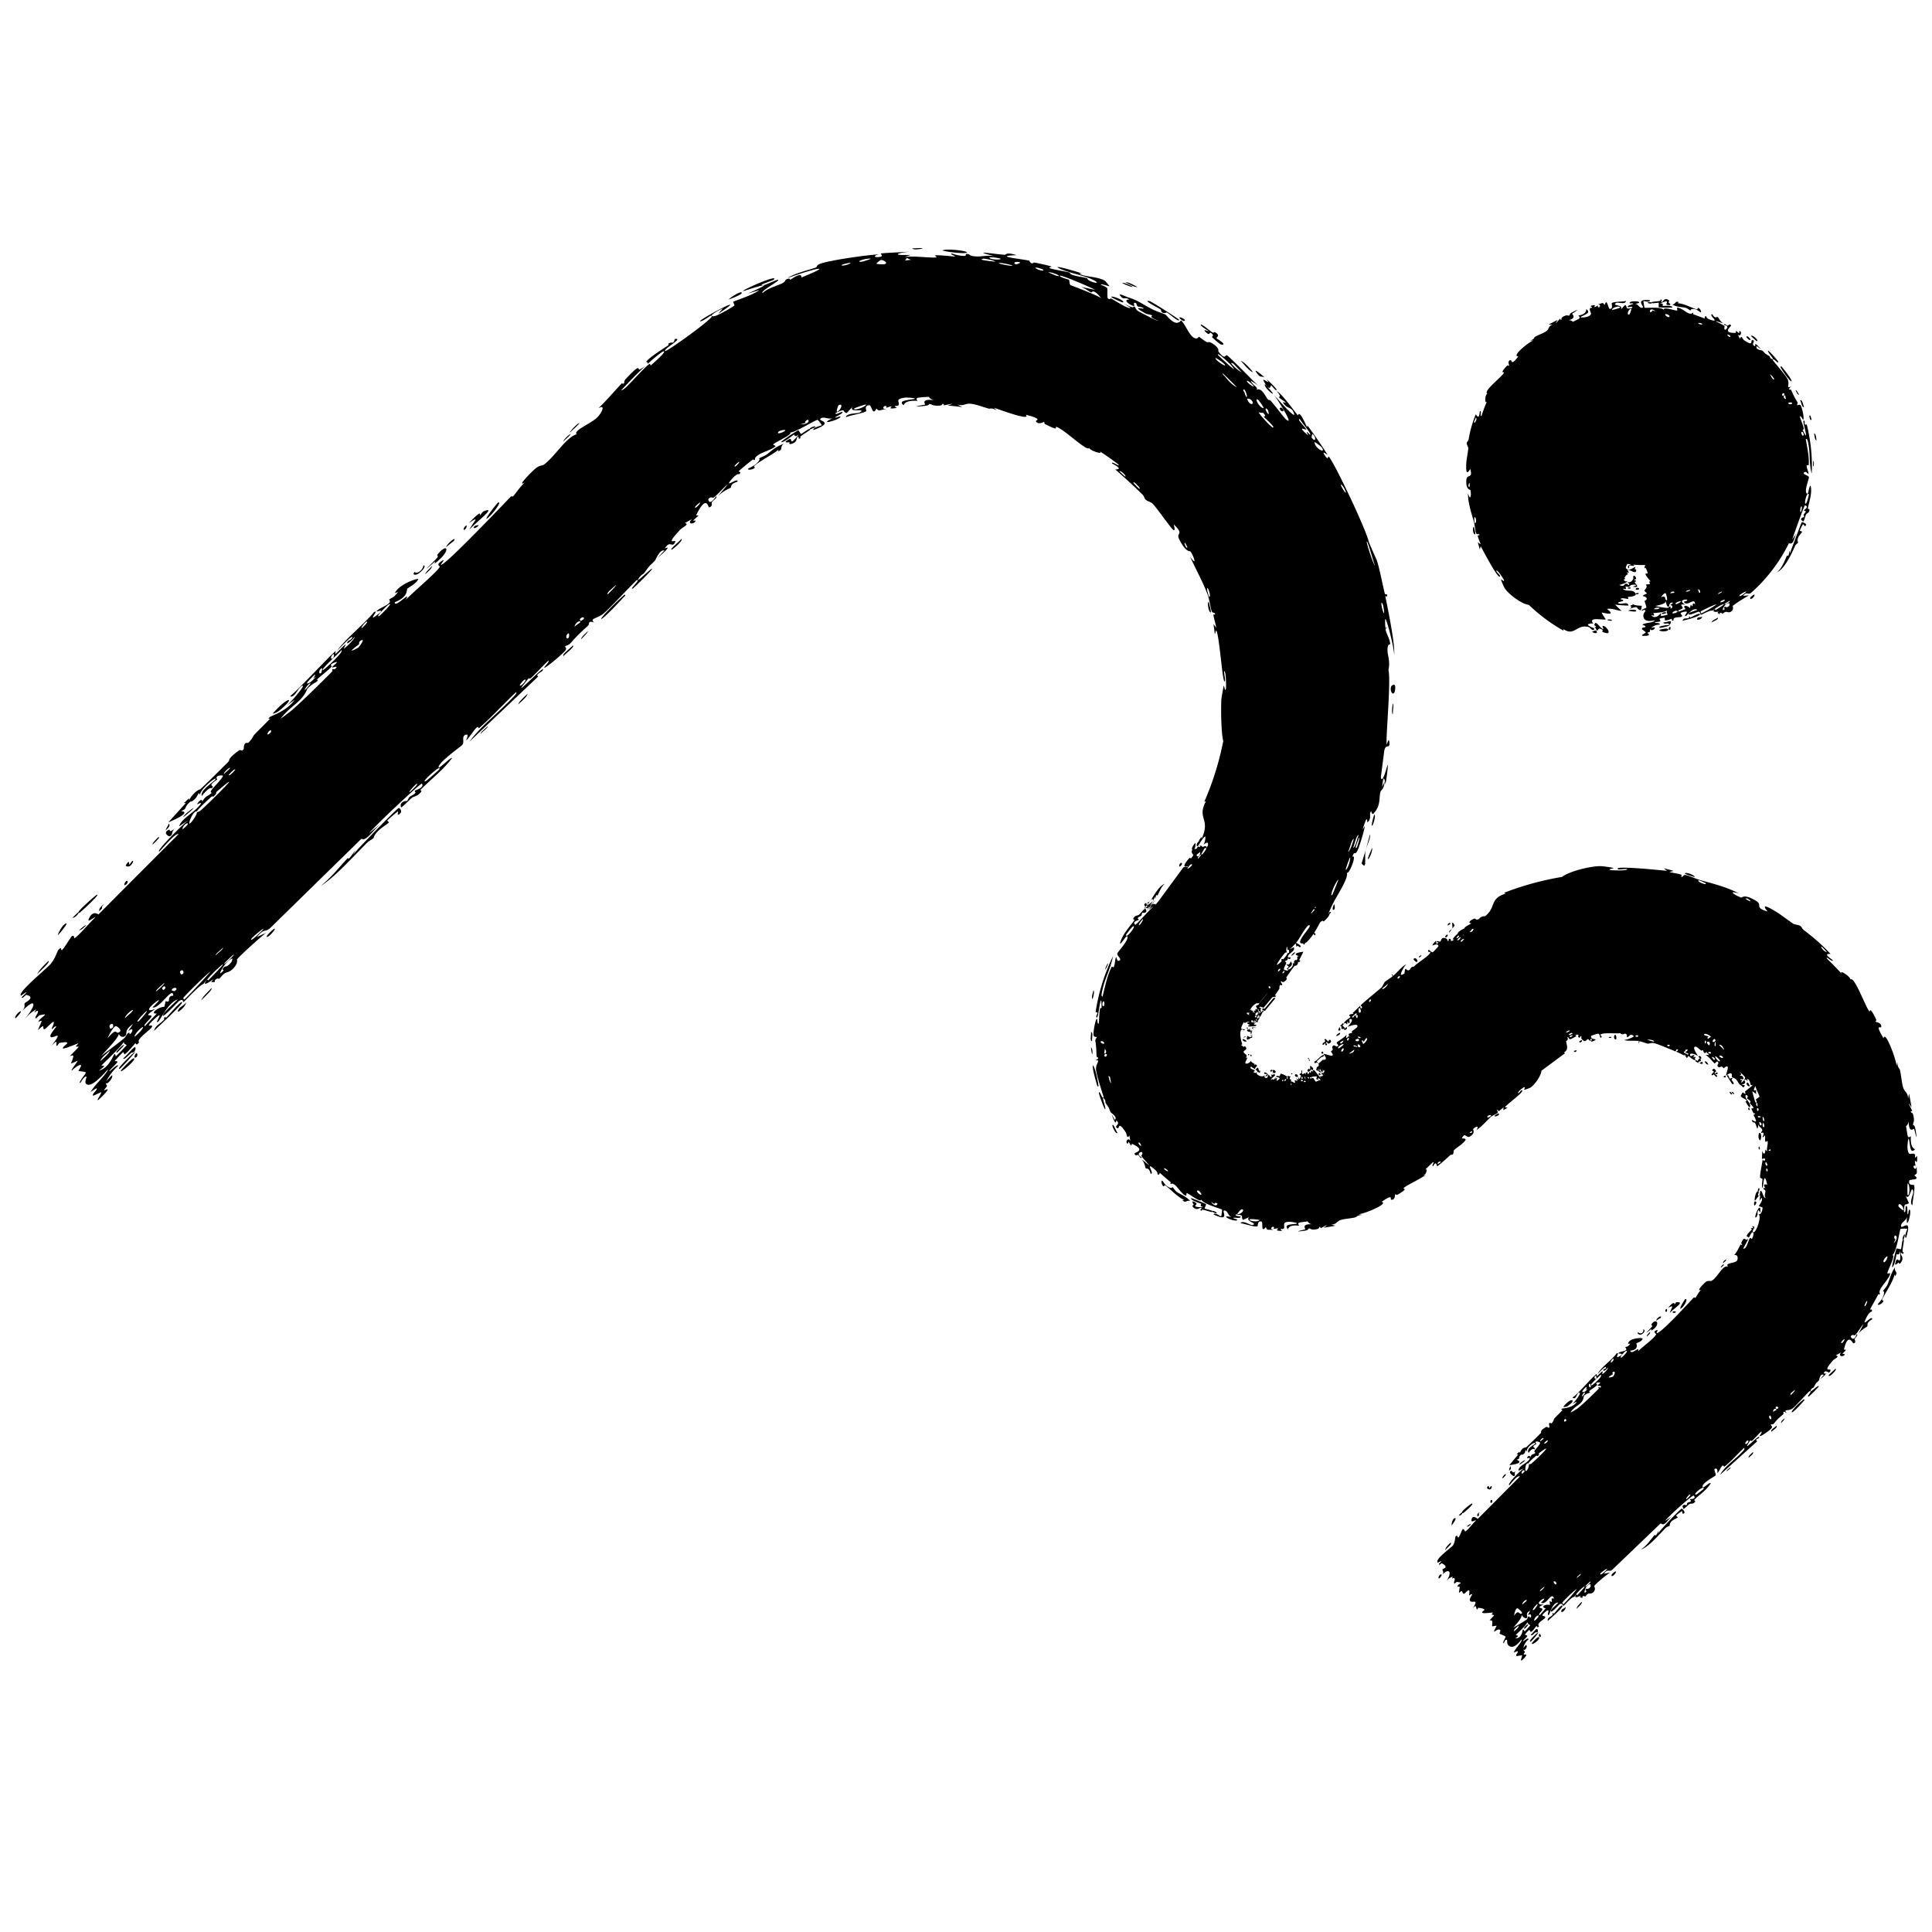 <svg xmlns="http://www.w3.org/2000/svg" width="64" height="64" fill="none"><g clip-path="url(#a)"><path fill="#000" d="M30.122 8.337c-.582.073-.442.13.05.106a14 14 0 0 0-.21.073c.287-.051.895.038 1.06.011.025-.005-.064-.061-.052-.065.146-.026.634.046.666.031.02-.015-.189-.073-.11-.094.016-.004.218.082.42.078.075-.002.036-.06.054-.062.159-.014.06.069.348.08.21.01.378-.062.664.008-.94-.232-.143-.094.262-.063.065.006.028-.104.402.012-.843.034.214.129.424.185.011.004.003.067.104.092.009.002.007-.045.104-.026.913.196.322.1.482.186.068.035.519.102.637.14.026.009.001.048.104.08.183.057.362.07.483.11.014.005-.01.071.222.136.066.018.146.022.065-.033-.274-.183-.887-.269-1.213-.432-.296-.155.693.14.75.169.019.006-.184-.027.008.048.163.063.512.06.747.187.02.01.17.188.159.19-.017-.002-.315-.1-.284-.055.004.005.192.082.208.114.019.04-.008.321.027.346.093.059.054-.026.116.007.138.068.572.368.631.295a14.296 14.296 0 0 0-.227-.131c.438.206.273.081.341.095.075.018.02.081.16.164.031.015.632.337.641.306-.354-.145-.183-.161-.197-.172-.055-.039-.157-.032-.234-.076-.547-.306.052-.086-.067-.177-.041-.031-.154-.035-.173-.048-.058-.04-.03-.098-.075-.115-.103-.04-.03.1-.04.1-.114.004-.426-.227-.168-.21-.114-.096-.182.005-.265-.087-.165-.182.133-.017.224.01.324.098.394.183.814.4.15.079.354.133.423.172.047.025.331.444.517.19.138.128.255.464.411.567.139.09.164-.025.18-.024.023.009.182.139.247.17.075.034.07-.024.182.042.281.17.2.254.22.28.236.312.215.082.288.127.051.03.477.448.768.747.112.113.207.206.26.246a15.019 15.019 0 0 0-.248-.157c.069.171.276.22.185.311.175-.118.312.235.385.312.029.03.053.004.089.041.14.149.41.521.491.6.36.329-.307-.715-.378-.788.135.14.859.98.621.52-.037-.072-.199-.125-.23-.156-.208-.214.005-.087-.003-.11-.017-.04-.205-.139-.232-.184-.007-.014.121.019-.066-.197.153.055.623.718.697.796.026.026.013-.26.303.39l.021-.044c.232.311.452.631.66.96-.051-.02-.221-.167-.067.057.088.13.093-.006.102.003.135.09 1.223 2.36 1.337 2.838.059.155.255.578.265.612.072.201.221.933.257 1.077.026.09.067-.01.082.073.013.075-.062.01-.06.033.036.185.338 1.602.292 1.952.009-.213-.25-1.227-.295-1.2-.005.012-.011.262.017.31-.037.091.157.362.143.526-.004.017-.096-.04-.084.242.004.098.094.35.03.611.092.375-.103 2.329-.054 2.47.008-.01.066-.262.085-.077.025.254-.123.013-.172.298-.004.049-.11.84-.11.867.052.254.212-.404.224-.42.026.033-.059.615-.072.637-.012.009-.049-.469-.11.1l.084-.186c-.023.273-.119.28-.138.343-.06.194.023.445-.225.716-.066.07-.077-.078-.086-.07-.084.083.035.253-.124.368-.011-.002.02-.345-.16.244l.072-.113c.002.094-.187.7-.226.777-.103.228-.104-.004-.184.233.167-.109-.107.607-.183.525.073.148-.285.7-.431.966a7.587 7.587 0 0 0-.182.396c.006 0 .013 0 .017.002-.011-.024.023-.082.076-.056-.016.014-.042.062-.051.064h-.01c.028.049-.163.235-.184.24-.021.004-.027-.004-.024-.02a.166.166 0 0 0-.102.068c-.016.02-.083.169-.193.337.024.01.044.022.044.026.006.098-.042.034-.064.005a1.52 1.52 0 0 1-.23.278c-.01.009-.027.015-.045.022a.152.152 0 0 1-.032.054c-.03.01-.032-.013-.02-.04-.068.012-.137.002-.112-.075.069-.206.378-.485.305-.526-.078-.04-.323.44-.416.55a2.17 2.17 0 0 1-.195.211l-.023.02-.017.014c-.003.003-.006.007-.01.008l.141-.071c.065.14-.177.186-.193.313-.004.04.073.014.08.015.02.064-.052.096-.081.016-.002.12-.054.067-.102.128 0 .003.06.007.043.069-.008.03-.093.156-.067.2.012.017.227.072.085-.038.166-.087-.036-.09.003-.141.008-.006.077.066.13-.093.13.128-.086.206-.087.245 0 .08.23-.092.144-.213.102.099.027-.006.066-.053.043-.05.061-.004.082-.033.056-.08-.048-.103.071-.12-.273-.091.049-.135.146-.147l-.142.28.046.011-.052.064-.027-.034c-.005.167-.109.137-.116.146-.094.115-.19.257-.275.38-.01.019.07.058-.08.151-.049.03-.08-.05-.104.004.115.17-.008.083-.022.1-.035.052-.018.111-.021.116-.038.069-.11.158-.153.233 0 .001.073-.002.028.034-.008.004-.054.009-.11.02l-.294.353c-.064-.033-.15-.058-.133.002.021 0 .044.001.065.003-.03-.003-.049.12.02.141.04.015-.059-.118.062-.02-.061-.004-.104.18-.138.174-.006-.003-.043-.036-.05-.038-.006.002-.016.043-.036.04-.011-.003-.03-.034-.046-.041-.013-.005-.057.037-.001.066-.018-.023.02-.047.058-.006.004.005-.037-.001-.031.005.058.057.076-.02.084-.032.047.08-.07.108-.04.182-.057.005-.065-.06-.115-.049-.102.029.06.038.07.042.047.027-.241-.004-.032.055-.037.011-.063 0-.042.035h.047c.114.054-.206.063-.233.059-.058-.026.038-.05.044-.055-.01-.006-.21-.072-.008-.082-.136-.064-.121.073-.206-.008.005.04-.122.198-.057.23.01.004.155.004.078.038-.036.016-.036-.03-.07-.023-.116.022-.027.427.01.49-.003.005-.044.014-.043.018.006.015.084.048.072.078.066-.074.102.019.102.044 0 .04-.075.069-.085.091-.033.093.181.096.053.229.15-.094-.026.125.003.168.021.032.144 0 .175-.08.027.051.09.077.134.108.006.006-.038.031-.025.04.004-.003.04-.033.053-.028a.148.148 0 0 1 .032.017c.045.036-.039.073-.046.105-.004.02-.004.034-.001.04a6.621 6.621 0 0 0-.059-.038.855.855 0 0 1-.08-.057c-.038.048 0 .074.044.092.038.016.08.026.083.048-.003.005-.044.045-.044.047.009.014.096.056.128-.014.008-.019-.023-.044-.064-.072.018-.002.056-.055.062-.06.043-.008.049.085.063.108.003.004.028-.027.031-.03.01.02-.072.117.023.025-.063.152-.072-.025-.13.06-.047.07.205.19.265.073a.172.172 0 0 0-.014.05c-.007.044.064.066.086.05.003-.003.053-.108.058-.114.005 0 .044.121.1.065a.894.894 0 0 1-.027-.065c.09.035.088-.006.073-.05l-.002-.008c-.012-.033-.028-.068-.026-.078.014-.032.153-.003.092.095-.01.012-.058-.057-.053.03.002.016.054.01.053.019-.001.062-.13.101-.148.183.054-.065.074-.015.111-.024.016-.005.036-.057.04-.063.028-.008-.002.049.006.051.008-.002.087-.117.032.06.2-.097.076-.12-.021-.138.048-.056.098-.01.129-.02.01-.004.017-.066.035-.077.034-.017.177.072.221.088-.025.022-.021.089 0 .086.02-.004.006-.093.01-.105.003-.01.094.031.111.02-.067.035-.052.102.012.107l-.025.06c.036-.028.128.067.148.033.002-.006-.016-.058-.015-.063.015-.026.089.02.09 0-.001-.016-.036-.059-.03-.084.001-.003.04.066.063.043.008-.009-.008-.06-.007-.065.013-.029.022.062.055.04.024-.017.02-.107.061-.09-.14-.078-.036-.059-.003-.105.005-.008-.03-.098.024-.067-.03.196.056.083.08.072.002 0 .027.059.04.057 0 0-.017-.04-.008-.05.086-.072.044.001.08.032.017.012.04-.066.05-.076.005.001.023.037.034.031.019-.014.014-.065.023-.077.005.004.04.058.052.024.004-.01-.004-.036-.024-.047-.066-.037-.07.1-.139.058-.057-.037.033-.093.043-.1.002-.002.001.04.024.035.02-.007-.014-.129.022-.122a1.5 1.5 0 0 1 .085.08c.002.004-.016.045.005.067.003.002.023-.011.038.005.02.022.18.23.194.237.023.004-.018-.038-.01-.043.022-.004.136.008.079-.066l-.041.01c.05-.051 0-.064-.003-.083-.005-.021.045.042.069.034.006-.002.07-.084.043-.108-.002.079-.058-.01-.06-.01-.01.004.018.052.008.06-.073.052-.065-.075-.096-.079-.01 0 .01.043.007.045-.013-.001-.054-.049-.055-.04-.002.018.067.076.07.081.025.053-.06.03-.097-.067-.035-.016.036.08-.006.05-.08-.057-.031-.064-.032-.083-.004-.07.035-.042.068-.093.011-.018-.01-.076-.007-.086 0-.001.007.001.016.005l.125-.115c.06.002.188.004.022-.194.062-.012.264.088.302.045.032-.04-.05-.112-.052-.121 0-.01.053-.045.06-.07.005-.03-.03-.055-.013-.093.044-.095.115-.011.13-.009.143-.01 0-.1.01-.128.014-.026.305-.196.332-.273l-.02.11c.085.02.05-.104.135-.008-.127-.163.042-.129.064-.153.008-.01-.014-.035-.005-.047.043-.045.166-.114.18-.15.059-.152-.304-.009-.331.005.045-.037.264-.286.085-.263-.027.005 0 .1-.007.112-.051.075-.053-.033-.064-.034-.016.001-.009.096-.026.1-.007-.003-.032-.077-.096-.024-.016-.082.201-.191.216-.225.005-.012-.15-.086.103-.104l-.033-.027.246-.237c.012.034.008.126.06.064.028-.036-.044-.07-.044-.075.02-.044.588-.501.692-.6.034-.034.097-.165.105-.176.043-.044.231-.156.26-.191.017-.022-.042-.052-.023-.066.019-.012.04.046.047.046.056-.02.323-.352.436-.376-.058.03-.21.316-.178.345.005.004.09-.01.088-.037.053.023.016-.152.071-.161.007-.001.05.08.123.038.026-.015.039-.117.147-.108.06-.101.574-.393.542-.49-.008-.003-.085.02-.07-.042.022-.087.087.088.162.044a1.69 1.69 0 0 0 .178-.19c-.01-.12-.193-.015-.198-.026-.012-.026.103-.148.116-.151.009.006-.01.188.084.043l-.075.003c.04-.074.105-.012.124-.02.057-.026.017-.172.2-.107.047.017.05.081.056.086.062.025-.013-.121.1-.06.008.004-.026.127.116.006h-.052c.004-.038.136-.171.16-.184l.005-.002c-.007-.03.036-.08.167-.152a.195.195 0 0 1 .052-.02c.02-.077.169-.122.227-.17.004-.002.006-.007.01-.01-.016.004-.033.006-.05-.005-.071-.046.12-.144.156-.148 0 0-.002.002-.002.007l.002-.003c.015-.006.041.02.069.036a.4.4 0 0 1 .071-.02.217.217 0 0 1 .173-.098c.005 0 .013.004.023.008.395-.298.132-.576.689-.757l-.05-.026a9.716 9.716 0 0 1 1.921-.526c.226-.18.913-.355 1.26-.357.07-.004.406.046.436.059.048.02-.209.037-.092.074.03.004.59.031.552-.036-.064-.01-.263.024-.296.008-.227-.144 1.519.043 1.617.05l-.106-.084c.11.027.218.057.326.088a9.108 9.108 0 0 0-.143.035c.124.033.296.051.408.095.017.007-.042.052 0 .064.045.012.053-.066.12-.06.076.006.396.142.51.175.427.115.868.226 1.263.435-.443-.126-.042.106.084.138.027.007.088-.134.485.107.249.159-.086.21.386.357-.253-.311.066-.125.319.029.045.025.376.268.526.372.052.034.174.03.242.078.046.033.055.093.123.143.312.235.602.489.869.775l.006.007-.013-.001c-.126-.008-.12.032-.076.077.052.054.158.12.16.13.027.103-.276-.184-.184-.043.167.16.326.322.482.494-.106-.16.29.085.29.192.126-.14.511.94.629 1.056.027.024-.012-.219.22.259.024.051-.032.058-.013.082.01.013.21.03.183.175-.013.053-.225-.135.076.373.056-.292.425.716.433.918l.025-.133c.008.202.072.216.084.258.044.172.058.418.105.574.054.182.157.157.168.385l.031-.171c.031.152.058.305.082.458-.207-.323.01.076.017.105.013.044-.055-.01-.034.064.003.006.054-.012.079.102.05.242-.024.214-.01.316.003.009.047-.03.08.146.094.562-.035.002-.046-.02-.014-.026-.186.187-.18-.291 0 .16-.086.188-.087.206l.048.3c.043.131.093.008.107.033.012.021-.042.355.143.425-.162.167-.155-.085-.204-.346-.036-.033-.048.255-.048.271.018.372.147.162.24.24.048.043-.044.2.078.054.02.35-.058.138-.068.161-.014.035.02.154.016.17-.008.021-.05-.054-.065.032-.002.016.07.157.108-.025-.014.244.048.228-.082.306.234.179-.149.115-.166.178-.046.169.143.135.154.144.058.069-.055.547-.049.67-.127-.066.047-.383.026-.462-.064-.257-.104.344-.257.145.039.08.077.16.113.242-.129.121-.146-.078-.164.293.085.075.026-.26.09-.186.039.044.014.258.035.269.027.008.027-.19.064-.154.086.084-.141.777-.086.229-.027.15-.223.19-.195.329.018.09.379-.325.163.374-.086-.008.044-.287.04-.299a.871.871 0 0 0-.224.004c-.032.031-.122.76-.273.872.13-.02-.166.526-.164.598.004.02.093-.016.092.005-.003.128-.247.376-.315.507-.076.147-.014.155-.018.163-.036.064-.046-.006-.066.034-.029.064-.26.466-.267.49.002.006.096-.023.057.07-.009.016-.07-.03-.198.242-.161.33.221-.16.213.012-.229.137-.125.194-.169.243-.018.018-.192.098-.29.245a9.6 9.6 0 0 0 .176-.343c-.083.095-.204.306-.282.378-.038.034-.081-.048-.144.04-.011.02.099.215.194-.07.072.025-.047.108-.069.17-.001.011.072.115-.038.133-.03-.001-.176-.375-.313.203-.004.018.069.001.065.02-.004.014-.106.108-.111.124-.003.016.075-.003.07.017-.026.106-.252.073-.113-.066a10 10 0 0 1-.183.102c.155.044-.04.105-.097.173-.38.44-.044.226-.078.332-.016.045-.033.06-.053.062-.047-.005-.123-.1-.174.03-.004.014.216-.056-.115.19l.12-.137c-.124-.074-.149.16-.157.173-.1.127-.06.015-.177.236-.011.02-.069.028-.089.072-.082.184.206-.143.257-.114.024.016-.312.342-.336.348-.09.006.133-.17.043-.184-.036 0-.471.51-.587.586-.134.087-.319.002-.168.154-.179-.117-.107.009-.121.024-.184.156-.187.156-.318.316-.03.035-.103.018-.107.037 0 .012.06.048.042.095-.026.066-.347.288-.394.281-.045-.007.103-.126.035-.146-.102.093-.185.198-.288.292-.043.038-.053-.013-.072.004-.01.01-.12.174-.104.181.042.011.458-.44.397-.272-.014.032-.159.04-.061.113l-1.229 1.11c.16-.288.47-.483.699-.723.032-.033.147-.133.09-.163-.21.188-.435.459-.655.622-.007.002-.025-.057-.053-.04-.055.033-.132.234-.171.241-.006-.006.018-.131-.038-.14-.145-.021.025.18-.03.232-.044.04-.41.226-.423.352-.012.134.24-.168.269-.098-.138.237-.382.375-.553.558 0 .004.063.017.03.06-.06.079-.134.042-.176.066-.046.028-.166.163-.203.16a.366.366 0 0 1-.032-.086c.032-.077.12-.03.13-.032.022-.016.014-.062.032-.078.032-.026.073-.017.113-.051.027-.025-.045-.049-.019-.072.01-.008.221.003.117-.119-.037-.034-.892.73-.945.84l.25-.17c-.174.11-.255.37-.4.249l-1.61 1.543c-.105.082-.14-.054-.268.125l.202-.038c-.1.06-.487.374-.526.448-.003.012.062.099-.018.191-.072.084-.143.039-.195.069-.044.026-.069.08-.082.087-.012.004-.05-.026-.075-.014-.078.041.07.092-.105.037l.03-.056c-.09.056-.24.102-.159-.03.014-.022.032.026.046.013.532-.545.035-.182-.1.06-.1 0-.338.298-.36.3-.026-.003-.022-.089-.117-.063-.027.013-.354.394-.292.198.013-.04.201-.2.242-.244-.207-.009-.283.377-.314.4-.12.086.108-.297-.141-.073-.191.172.051.075.013.175-.023.057-.307.183-.2.28-.06.081-.073-.013-.086-.009-.015.011-.12.176-.186.199-.01 0-.045-.068-.055-.067a.896.896 0 0 0-.142.158c.002.007.078.022.077.046-.004.03-.143.147-.137.167.01.03.157-.142.183-.063a.51.51 0 0 0-.178.305c0-.023.07-.097.099-.118.065.089-.09.24-.098.128 0 .066.04.06.052.11.002.012-.043.061-.04.084.002.003.08-.016.086.01.01.045-.137.18-.158.186-.053.01.037-.13.015-.172-.007-.005-.167.03-.174.025-.065-.054.088-.121.022-.163l-.117.048c.05-.16.273-.327.261-.44-.137.175-.303.337-.443.196-.06-.06-.027-.161-.044-.174-.063-.042-.098.103-.105.109a.022.022 0 0 1-.013-.006c-.031-.032.078-.186.071-.208-.014-.037-.179-.083-.202-.107-.001-.009.066-.126-.006-.134-.073-.008-.156.072-.164.072-.04-.01.082-.177.072-.196-.006-.009-.128.024-.143.013-.014-.012.016-.1-.001-.163-.013-.047-.086-.021-.083-.034.005-.011.138-.144.142-.158.002-.018-.067-.023-.071-.036-.006-.02.05-.051.032-.059-.019-.005-.313.04-.345.006-.053-.06.258-.11-.136-.166-.005.005-.028.058-.03.057-.067-.017 0-.211-.149-.04.228-.372-.049-.123-.1-.263-.02-.054.08-.186.076-.193-.058-.034-.06.038-.095.028-.018-.01.034-.16-.02-.168-.03-.003-.135.112-.142.113-.074.013-.054-.073-.085-.085-.022-.007-.088.057-.093.057-.007-.006.023-.153.021-.193-.002-.03-.078-.002-.077-.017.02-.102.254-.125-.018-.15-.017 0-.06.05-.064.05-.069-.014.012-.103-.006-.153-.033-.086-.124.07-.063-.074-.116.038-.158.083-.237.184.22-.28.156-.522-.118-.24.09-.086-.005-.162.019-.19.016-.018.229-.06-.022-.195-.032-.015-.08.092-.104.019.2-.175-.027-.036-.034-.042-.11-.117.437-.48.504-.572.075-.105.068-.275.088-.296.064-.065.057.034.088.037.03 0 .127-.266.143-.276.054-.016.072.07.08.073.077-.013.283-.302.365-.36-.037-.032-.179.104-.148-.039.036-.165.193-.022.205-.015l1.394-1.402c-.088-.075-.331.29-.349.286-.1-.026.41-.534.504-.57l-.197.09c-.013-.175.29-.235.368-.395.024-.051-.083-.015-.086-.018.006-.08.104-.12.101-.02.058-.152.095-.086.18-.162-.002-.004-.067-.01-.021-.087.023-.038.181-.196.17-.25-.006-.024-.234-.09-.118.047-.233.11.003.113-.067.178-.012.006-.06-.082-.194.117-.095-.16.193-.26.212-.309.038-.1-.312.118-.265.27-.075-.124-.033.007-.1.066-.074.065-.074.005-.112.042-.103.102.01.13-.139.152.28.114-.118.17-.236.185l.293-.353-.049-.013.09-.081.016.044c.08-.209.188-.175.203-.186.162-.145.338-.323.494-.478.023-.023-.056-.072.164-.192.07-.037.07.063.123-.005-.059-.212.046-.106.07-.126.065-.065.073-.138.078-.146.076-.086.2-.2.285-.294-.007-.002-.083 0-.017-.043.028-.015.384-.02.485-.236l-.16.088c.066-.032.362-.419.23-.383-.079.023-.09.261-.213.165.146-.08.722-.754.799-.78.01-.002.005.073.018.07.011-.004.145-.154.179-.161.019-.003-.021.081-.004.09.016.003.208-.16.174-.215-.026.062-.166.17-.139.067.004-.013.074-.027.08-.043.04-.149-.229.144-.273.188.12-.234.46-.44.628-.682.12-.045-.064.18.06.117.256-.129.001-.104 0-.114.012-.086.377-.048.223-.202.093-.047.09-.005.17-.124l-.072.007c.022-.2.48-.208.48-.173-.002.093-.194.143-.203.155-.01.021.098.217-.207.245.036.173.337-.195.256.029.09-.115.587-.466.603-.574.002-.013-.135-.084.022-.135.074-.024-.042.095.003.097.144.001 1.047-.994 1.225-1.18.012-.012.04.023.051.012.035-.036.116-.213.194-.262-.19.07.06-.189.131-.248.108-.087.16-.025.214-.055.154-.086.26-.318.405-.437a.185.185 0 0 1 .142-.037c-.132-.115.215-.102.285-.185.054-.064.034-.229-.089-.189.093-.102.151-.238.213-.35.01-.017.038.035.054.003.001-.003-.039-.035-.027-.064.098-.236.125-.078.177-.1a.188.188 0 0 0 .058-.039 5.274 5.274 0 0 1-.175.333c.119.032.168-.295.234-.356.003-.002.048.034.054.036.022-.026.1-.224.014-.22-.024.004-.067.087-.117.187.002-.033-.068-.049-.069-.055.003-.072.135-.178.17-.225.007-.01-.033-.03-.033-.033.032-.04.138.034.042-.07.184-.015-.054.166.045.196.086.028.291-.553.164-.595.013.002.032 0 .055-.01.053-.02.093-.186.079-.22-.01-.007-.118-.038-.12-.045.002-.013.15-.183.095-.274l-.079.104c.058-.234.011-.205-.042-.136-.001.003-.006.006-.008.01-.04.053-.086.12-.095.12-.032-.01.034-.392.128-.297.013.014-.075.183.023.112.017-.014.02-.132.028-.14.068-.033.09.246.178.236-.063-.083-.004-.158-.01-.237-.004-.035-.062-.054-.063-.058-.005-.064.052-.02.055-.04 0-.012-.116-.154.067-.105-.09-.427-.118-.128-.148.117-.054-.088-.001-.234-.01-.304-.003-.025-.068-.018-.076-.06-.013-.085.073-.481.083-.59.024.064.091.044.085-.007-.006-.05-.094-.006-.106-.014-.009-.012.02-.247.002-.285.048.173.114.13.108-.024l.064.062c-.034-.088.045-.292.006-.341-.007-.007-.06.03-.063.026-.03-.042 0-.204-.02-.21-.017-.001-.053.071-.08.052-.005-.005.058-.082.026-.14-.012-.02-.062.004-.066 0-.036-.042.06-.035.024-.119-.026-.061-.124-.085-.12-.178-.034.31-.05.06-.118-.043-.012-.017-.1.027-.09-.094.245.177.07-.098.048-.158 0-.004.06-.028.05-.058-.005 0-.042.015-.055-.01-.133-.248-.021-.102-.001-.168.008-.029-.104-.13-.121-.162-.004-.007.04-.023.023-.053-.028-.051-.096-.076-.117-.108 0-.005.061-.038.007-.09-.016-.016-.05-.023-.054.012-.014.114.173.225.154.353-.016.113-.148-.163-.158-.175-.002-.005.056.032.035-.026-.018-.05-.172-.075-.186-.153a.68.68 0 0 1 .066-.113c.006 0 .073.07.093.044.002-.003-.028-.056-.014-.075.02-.022.234-.18.239-.199-.004-.04-.045.012-.054-.01-.017-.047-.045-.238-.127-.19.011.026.023.053.033.08-.094-.127-.091-.048-.118-.057-.028-.009.043-.05.019-.098-.008-.015-.152-.18-.177-.155.118.064.009.089.01.094.008.021.07.01.087.033.109.171-.082.056-.074.109.003.017.061.016.063.023.005.023-.046.06-.034.069.028.02.078-.056.087-.063.065-.006.073.136-.051.126-.005.056.098-.003.077.053-.043.11-.079.007-.107-.008-.103-.053-.082-.103-.18-.21-.034-.039-.116-.052-.134-.068-.008-.011.055-.25-.19-.05-.01-.06.09-.264.044-.3-.042-.032-.112.054-.12.055-.01-.002-.045-.052-.07-.056-.03-.004-.054.034-.093.02a.086.086 0 0 1-.039-.027c-.028-.039.023-.092.022-.102-.023-.142-.1.011-.127.004-.025-.012-.227-.271-.309-.279h.11c.005-.089-.109-.03-.032-.132-.134.156-.132-.013-.16-.029-.012-.005-.033.024-.046.017-.051-.03-.147-.129-.184-.131-.155-.01.063.288.077.311-.043-.036-.318-.161-.258-.004.009.024.09-.03.104-.028.079.026-.018.058-.019.069.002.015.09-.02.097-.003 0 .005-.065.05-.005.094-.072.035-.212-.13-.246-.13-.013.007-.043.159-.114-.057l-.017.04a4.094 4.094 0 0 0-.269-.126c.025-.025.104-.059.035-.078-.04-.01-.046.069-.05.07-.04-.01-.62-.267-.746-.28-.042-.008-.169.023-.178.022-.053-.007-.23-.08-.269-.077-.023.003-.012.066-.031.06-.018-.006.01-.061.004-.065-.049-.032-.414.01-.497-.044.05.016.322-.082.326-.123 0-.006-.062-.058-.078-.037-.02-.054-.108.098-.148.066-.004-.006.02-.093-.056-.112-.027-.005-.097.06-.165-.017-.1.027-.64-.039-.663.068 0 .005.077.028.034.073-.057.06-.025-.12-.106-.123a1.16 1.16 0 0 0-.227.072c-.041.109.148.109.147.122-.003.028-.142.076-.152.073-.005-.006.053-.105.005-.1a.435.435 0 0 1-.042.03l.047.025c-.061.044-.09-.04-.108-.041-.057-.002-.074.142-.205.006-.035-.036-.013-.095-.017-.1-.045-.05-.032.114-.109.014-.005-.008.067-.109-.1-.052l.046.02c-.017.032-.177.108-.2.112-.07.008-.047-.09-.108-.055.047.048.01.098-.037.118.023.148.096.287-.075.38l.042.023-.783.58c-.014.178-.22.457-.355.554a1.09 1.09 0 0 1-.211.077c-.03-.003.057-.09-.012-.085-.018.004-.242.162-.182.202.028-.014.08-.103.102-.103.161.017-.544.501-.549.567l.087.014-.144.081.01-.088c-.055.031-.109.096-.164.12-.01 0-.03-.056-.047-.043-.017.013.036.07.017.096-.022.031-.184.099-.226.137-.16.145-.296.32-.48.437.13-.19-.08-.088-.11-.028-.004.017.087.124-.104.24-.122.074-.159-.167-.27.066.233-.008.09.101-.015.198-.02.018-.184.13-.246.193-.02.022-.006.109-.035.136-.02.018-.064.002-.093.03-.138.13-.277.255-.43.369-.044-.22-.12-.01-.134-.008-.068-.011.075-.156-.007-.129l-.246.236c.086-.042.014.205-.058.183a.044.044 0 0 1 .016.035c-.235.157-.633.332-.685.41-.015.025.192-.013-.198.211-.042.023-.057-.03-.075-.012-.01.013 0 .201-.132.176-.048-.013.092-.215-.319.072.263.057-.586.405-.76.408l.118.026c-.176.005-.184.067-.22.077-.145.04-.358.047-.489.088-.153.048-.13.15-.324.154l.148.037c-.13.026-.262.048-.393.066.273-.194-.065.006-.09.012-.037.01.008-.055-.055-.037-.005.004.01.055-.087.075-.207.04-.183-.033-.27-.023-.006.004.021.049-.126.073-.48.066-.006-.035.017-.046.02-.015-.152-.193.25-.166-.136-.007-.158-.095-.174-.096a9.558 9.558 0 0 0-.253.034c-.111.037-.01.093-.03.105-.024.01-.3-.059-.367.122-.134-.172.079-.15.3-.187.03-.035-.213-.061-.226-.062-.312-.001-.142.139-.214.227-.039.045-.168-.054-.05.075-.298 0-.114-.064-.133-.076-.029-.016-.133.012-.146.006-.017-.009.05-.046-.022-.067-.014-.002-.137.061.014.11-.208-.029-.198.033-.253-.101-.173.222-.086-.155-.137-.176-.138-.056-.127.136-.136.145-.066.053-.462-.092-.566-.094.071-.122.32.072.391.057.224-.047-.279-.126-.094-.264a5.572 5.572 0 0 1-.218.095c-.087-.136.085-.138-.227-.182-.073.077.217.044.146.101-.043.035-.223-.005-.233.016-.01.026.158.04.121.074-.086.077-.64-.197-.182-.102-.124-.038-.128-.234-.25-.216-.08.01.219.398-.347.13.02-.084.236.063.251.062.012-.007.036-.204.033-.219-.016-.032-.624-.181-.692-.338-.01.127-.416-.208-.478-.213-.016.002-.007.087-.024.086-.112-.017-.268-.273-.364-.351-.11-.087-.133-.03-.139-.034-.046-.041.018-.043-.012-.067-.048-.033-.335-.293-.355-.303-.006.003-.009.09-.078.044-.01-.01.043-.058-.137-.198l-.018-.015c-.148-.114-.09-.009-.052.087.025.061.04.119-.02.107a.68.68 0 0 0-.02-.068c-.053-.141-.12-.078-.147-.119-.01-.017-.032-.187-.134-.296.084.07.168.14.253.206-.06-.088-.212-.227-.252-.307-.019-.039.067-.066.008-.135-.017-.012-.22.058.004.184-.043.06-.081-.057-.13-.086-.011-.003-.124.045-.108-.055.006-.026.391-.098-.086-.311-.015-.006-.022.06-.037.054-.012-.006-.065-.112-.077-.12-.013-.005-.022.068-.039.06-.087-.04.015-.235.096-.09a6.92 6.92 0 0 1-.033-.178c-.09.128-.082-.052-.125-.115-.274-.412-.19-.08-.276-.13-.136-.085.133-.11-.028-.257-.013-.012-.003.258-.16-.207.034.064.069.127.105.19.106-.1-.119-.228-.13-.245-.093-.169.003-.068-.17-.306-.015-.022-.003-.086-.037-.131-.145-.19.062.296.02.33-.031.01-.219-.517-.209-.548.03-.096.106.236.156.153.006-.027-.264-.788-.251-.956 0-.19.179-.297-.035-.268.202-.08.054-.106.052-.13-.012-.284-.008-.284-.04-.525-.007-.054.056-.1.045-.12-.007-.01-.076.012-.098-.042-.034-.077.053-.528.097-.559.039-.028.005.189.07.153.014-.158.011-.313.038-.471.01-.066.05-.027.054-.055.001-.015-.001-.244-.017-.237-.05.02-.103.728-.159.536-.012-.039.102-.157-.022-.15a6.393 6.393 0 0 1 .574-1.847c-.064.372-.27.735-.348 1.116-.012.052-.058.223.006.215.076-.315.157-.715.306-.993.005-.01.044.043.065.012.039-.058.043-.299.08-.327.008-.003.025.142.083.125.148-.043-.083-.172-.044-.25.028-.065.346-.4.337-.534-.014-.147-.208.263-.252.203.084-.309.319-.538.484-.777.003-.005-.067-.001-.035-.058.057-.1.139-.076.182-.111.047-.04.172-.205.213-.208a.347.347 0 0 1 .033.089c-.033.086-.127.049-.136.053-.022.022-.012.07-.032.091-.031.034-.076.032-.116.08-.026.031.052.04.025.07-.016.01-.23.052-.11.156.021.013.298-.305.567-.577.005-.011.011-.018.012-.025-.053.045-.108.089-.162.133.112-.082.105-.275.247-.204.028-.026.053-.053.08-.077l-.07.082.009.004.9-1.224c.056-.057.118.02.17-.057-.074.034-.131.04-.124-.015-.005 0-.011.003-.016.004l.018-.018c.01-.038.047-.1.118-.187.074-.094.084-.046.087-.026a.454.454 0 0 0 .087-.124c.002-.007-.082-.078-.043-.153.005-.01.013-.015.02-.02-.08-.01.055-.2.084-.226.01-.007.023.146-.032.203.02-.002.04-.002.057-.006.007-.002.013-.006.02-.009.025-.02.031-.058.04-.064.003-.002.014.002.027.007a.25.25 0 0 0 .03-.076c-.008.031-.012.057-.016.078.01.003.02.006.027.003.055-.033-.088-.074.078-.03l-.004.019a.089.089 0 0 1 .02.012c.062-.036.147-.054.122.039-.005.017-.037-.022-.044-.011-.286.431.026.145.067-.048.008 0 .014-.004.022-.007.03-.124.005-.173-.16-.032.079-.056.09-.287.082-.288-.08-.01-.255.405-.282.306-.015-.06.021-.104.067-.148.002-.047.074-.117.084-.15.01.022.006.044-.002.066a.254.254 0 0 0 .032-.05c.265-.622-.184-.627.123-1.197l-.056.02a9.64 9.64 0 0 0 .628-2.012c-.072-.294-.078-1.018-.064-1.372a6.43 6.43 0 0 1 .078-.45c.021-.05.035.22.074.097.013-.03.008-.629-.061-.583-.002.068.044.275.03.312-.076.242-.185-1.597-.296-1.671a8.3 8.3 0 0 1-.04.134 9.362 9.362 0 0 0-.046-.345l.091.123c-.018-.133-.077-.304-.093-.429-.002-.02.067.015.057-.032-.011-.047-.084-.017-.111-.081-.03-.072-.089-.431-.134-.548-.164-.438-.396-.846-.588-1.27.275.4.104-.06.014-.166-.023-.021-.14.044-.359-.38-.147-.269.187-.15-.193-.517.106.41-.103.08-.293-.161-.031-.043-.28-.393-.413-.53-.045-.048-.169-.071-.228-.132-.04-.042-.04-.104-.103-.166a19.083 19.083 0 0 0-.9-.83c.311 0-.095-.184-.105-.201-.045-.104.316.163.198.026a9.756 9.756 0 0 0-.61-.429c.153.134-.311-.012-.35-.11-.05.156-.896-.688-1.099-.696-.037-.001.145.165-.35-.088-.052-.027-.013-.067-.044-.074-.023-.002-.186.106-.267-.02-.03-.046.28-.057-.334-.222.186.23-.857-.165-1.06-.231l.107.093c-.185-.103-.234-.052-.278-.064-.179-.047-.422-.144-.596-.16-.202-.018-.213.087-.443.026l.16.084a9.687 9.687 0 0 0-.482-.051c.382-.12-.08-.012-.11-.008-.047.003.023-.052-.057-.047-.008.003-.001.055-.122.059-.256.01-.216-.057-.325-.055-.007.003.02.048-.16.064-.584.065-.006-.037.024-.044.03-.008-.182-.21.332-.144-.172-.023-.192-.111-.211-.113a4.938 4.938 0 0 0-.334.026c-.145.039-.013.092-.041.104-.029.008-.39-.04-.453.15-.187-.148.082-.167.37-.211.04-.038-.282-.048-.3-.045-.409.044-.167.159-.244.257-.041.05-.214-.02-.05.084-.356.063-.15-.04-.174-.047-.038-.01-.158.044-.175.043-.023-.004.049-.059-.045-.059-.018.003-.147.1.045.102-.253.033-.22.093-.33-.016-.124.272-.156-.113-.23-.111-.19.007-.095.178-.102.191-.053.07-.563.143-.676.211.007-.147.388-.12.46-.163.236-.154-.382.033-.242-.183a8.643 8.643 0 0 0-.197.206c-.175-.06.011-.174-.363-.004-.03.11.269-.107.225-.013-.027.054-.243.139-.241.163.005.027.193-.072.176-.02-.042.105-.784.296-.257.04-.152.058-.3-.081-.412.027-.065.07.495.104-.223.365-.05-.073.262-.146.275-.156a.785.785 0 0 0-.137-.177c-.056-.017-.729.416-.918.42.111.063-.51.319-.554.395-.01.018.086.038.074.055-.085.105-.442.2-.576.296-.147.106-.092.14-.1.147-.065.045-.04-.025-.079.005a6.8 6.8 0 0 0-.47.388c0 .007.104.006.031.087-.012.014-.063-.055-.276.194-.255.303.267-.114.208.061-.265.082-.177.167-.232.207a1.273 1.273 0 0 0-.413.273l.279-.336.044-.058a.774.774 0 0 0-.055.047c-.132.123-.305.314-.402.387-.055.04-.075-.058-.18.05-.02.026.036.254.248-.086.074.03-.092.128-.139.204-.005.015.04.135-.089.16-.032 0-.081-.449-.426.26-.01.022.08-.005.07.018-.01.018-.154.138-.165.157-.01.02.09-.01.078.015-.059.128-.317.113-.115-.068l-.244.141c.172.035-.072.13-.158.222-.548.588-.1.276-.163.408-.101.213-.158-.083-.339.203-.013.024.338-.178-.253.328l.236-.253c-.147-.051-.287.3-.305.322-.202.23-.093.048-.362.42-.025.034-.112.073-.161.146-.203.303.365-.303.423-.281.027.012-.607.636-.643.654-.133.05.269-.306.144-.285-.053.018-.912.95-1.113 1.112-.233.186-.463.146-.312.3-.208-.09-.16.063-.187.089-.337.31-.34.31-.603.602-.059.063-.156.07-.17.1-.007.016.064.042.017.118-.066.107-.632.574-.697.585-.063.01.206-.23.116-.227-.19.18-.357.37-.549.551-.079.075-.07.006-.104.038-.018.018-.25.303-.233.31.053 0 .863-.846.699-.574-.033.052-.25.13-.14.193l-2.28 2.16c.36-.49.898-.91 1.337-1.361.06-.062.274-.26.206-.278-.39.367-.838.86-1.23 1.195-.012.009-.01-.071-.06-.034-.093.07-.294.398-.355.427-.008-.003.087-.199.009-.186-.201.034-.046.25-.148.349-.082.077-.698.513-.772.7-.077.2.424-.352.435-.263-.307.407-.722.715-1.053 1.058-.002.005.083-.005.016.074-.122.14-.212.12-.285.175-.079.06-.312.31-.365.322a.341.341 0 0 1-.007-.111c.083-.127.19-.096.203-.104.039-.033.047-.096.082-.128.056-.051.112-.056.186-.126.05-.047-.044-.048.005-.093.018-.017.318-.095.223-.226-.035-.037-1.62 1.457-1.747 1.64l.438-.356c-.302.236-.535.649-.691.538l-3.025 2.96c-.189.165-.177-.017-.445.301l.308-.145c-.17.132-.872.759-.962.884-.01.019.045.116-.112.286-.141.153-.223.12-.313.187-.076.057-.136.147-.159.163-.018.011-.06-.017-.101.013-.133.095.059.103-.169.101l.07-.096c-.156.121-.396.258-.218.029.03-.04.035.023.06-.001 1.016-1.029.133-.28-.172.132-.143.042-.628.588-.655.596-.037.007.008-.12-.142-.04-.037.022-.691.732-.512.418.037-.065.382-.38.46-.462-.295.08-.58.673-.633.72-.216.18.288-.477-.173-.04-.354.334.041.083-.06.246-.059.093-.527.404-.415.496-.122.145-.1.012-.12.025-.023.017-.253.308-.36.372-.012.005-.033-.078-.048-.072-.03.016-.273.278-.278.293-.001.009.104-.004.09.032-.017.043-.272.275-.272.303.002.038.29-.276.293-.174-.152.126-.345.388-.395.522.011-.035.143-.17.195-.214.055.099-.235.387-.197.228-.03.095.03.07.025.136-.002.018-.09.109-.094.14.001.004.122-.059.12-.025-.007.062-.285.327-.314.342-.082.04.112-.205.099-.256-.011-.003-.255.117-.263.114-.07-.05.18-.215.104-.245l-.19.12c.145-.253.542-.595.576-.753-.277.315-.59.622-.73.482-.058-.06.034-.223.014-.233-.073-.033-.192.201-.201.205-.008.002-.015.001-.018-.002-.029-.033.198-.305.198-.334-.005-.047-.222-.04-.245-.063.003-.014.152-.213.053-.194-.102.021-.261.178-.271.18-.052.002.198-.293.192-.316-.01-.007-.195.09-.213.083-.015-.01.067-.15.07-.236.003-.063-.115.008-.104-.012.011-.017.265-.27.278-.293.01-.027-.085-.003-.086-.02 0-.026.096-.098.072-.1-.025 0-.471.199-.502.164-.053-.062.423-.276-.123-.18-.007.005-.066.095-.07.097-.088.005.097-.308-.198.01.499-.643-.015-.158-.027-.339-.004-.07.202-.306.197-.312-.068-.025-.102.081-.15.082-.023-.003.122-.246.047-.234-.041.008-.242.22-.256.227-.113.052-.045-.082-.085-.086-.028 0-.151.12-.16.124-.008-.005.101-.23.117-.287.011-.043-.114.033-.104.008.074-.156.423-.294.04-.207-.024.006-.108.097-.113.099-.096.012.062-.154.058-.218-.01-.11-.21.157-.057-.08-.185.108-.266.192-.427.375.446-.506.46-.827-.064-.295.17-.165.066-.234.114-.285.032-.033.359-.19.055-.27-.039-.009-.155.166-.158.072.367-.342-.025-.04-.032-.046-.105-.12.851-.89.989-1.053.157-.188.22-.431.258-.47.124-.123.068.023.112.014.044-.013.304-.443.33-.463.087-.048.074.069.083.07.117-.052.547-.566.692-.686-.04-.029-.305.23-.197.01.125-.253.286-.12.304-.114.882-.886 1.766-1.772 2.65-2.657-.095-.07-.61.569-.635.571-.136.01.834-.959.986-1.053l-.327.22c.062-.25.528-.472.711-.738.059-.086-.115.016-.116.011.045-.118.204-.22.155-.073.152-.246.176-.166.333-.314.008-.008-.095.019.01-.117.049-.065.35-.367.358-.44 0-.031-.298-.025-.19.12-.39.267-.048.164-.178.288-.02.017-.049-.094-.334.258-.067-.189.398-.463.447-.543.099-.162-.507.311-.506.51-.053-.146-.052.024-.176.14-.136.127-.11.04-.18.112-.195.194-.045.184-.27.281.354.04-.247.3-.425.375l.584-.643-.066.004.166-.158.004.056c.212-.34.353-.338.378-.36.3-.283.636-.62.931-.915.044-.044-.05-.08.322-.351.12-.087.073.06.181-.063.01-.281.115-.173.16-.214.122-.123.165-.231.177-.246.149-.16.38-.38.544-.553-.009 0-.12.037-.005-.055.043-.034.567-.202.81-.562l-.27.2c.109-.076.71-.768.505-.657-.126.068-.248.418-.385.335.249-.183 1.386-1.419 1.507-1.49.016-.009-.025.104-.004.093.017-.01.28-.288.331-.313.03-.014-.066.126-.046.132.018 0 .373-.324.349-.39-.066.102-.316.32-.231.16.011-.02.121-.073.135-.099.124-.233-.397.314-.48.396.278-.393.864-.844 1.216-1.27.194-.12-.175.29.033.144.428-.301.054-.154.053-.166.053-.13.567-.24.414-.394.156-.11.133-.047.301-.256l-.106.042c.12-.298.788-.516.772-.465-.044.135-.346.294-.364.315-.025.034.047.27-.41.448-.025.235.577-.435.358-.074.184-.207 1.061-.939 1.132-1.101.007-.02-.16-.06.091-.206.12-.069-.104.158-.039.14.207-.062 1.966-1.914 2.307-2.262.022-.021.047.018.068-.003.067-.07.263-.362.398-.467-.308.188.17-.3.3-.417.197-.177.244-.109.336-.177.358-.265.706-.882 1.074-.998-.138-.112.48-.358.678-.553.155-.153.294-.459.036-.302.272-.26.528-.563.77-.82.036-.038.023.035.071-.007l.019-.017c.007-.008-.02-.056.049-.13.567-.604.353-.245.486-.325.075-.044.129-.08.166-.109-.239.219-.485.47-.652.649l-.153.16c.043 0 .11-.05.189-.124.237-.233.593-.644.76-.757.008-.005.025.06.033.057.077-.065.566-.492.417-.466-.044.01-.28.195-.541.433.063-.073-.035-.08-.026-.093.134-.165.572-.433.722-.534.033-.023.006-.056.01-.061.137-.09.159.052.215-.154.333-.047-.428.351-.316.4.073.007 1.59-1.075 1.542-1.16.013.008.044.01.1-.001.123-.026.574-.288.647-.349.01-.012-.048-.115-.033-.127.043-.028.663-.224.857-.382-.126.037-.253.075-.38.115.722-.327.6-.302.341-.235-.012.005-.025.007-.037.011-.197.056-.446.145-.458.14-.034-.041 1.211-.584 1.013-.375-.034.026-.623.217-.31.173.054-.008.415-.174.443-.174.148.002-.626.397-.495.438.16-.156.428-.218.646-.32.098-.046.104-.112.116-.12.185-.082.101.016.163-.007.033-.014.371-.268.357-.065 1.22-.497.303-.26-.46.019.218-.152.709-.27.923-.344.076-.027.014-.075.142-.123.264-.114 1.604-.306 1.955-.316-.209.05-.137.109.025.084.162-.025.017-.098.046-.113.033-.019.81-.049.941-.062Zm20.626 46.096c.005-.016.228-.284.242-.178.01.073-.27.275-.242.178Zm.208-.363c.004.05-.233.309-.25.312-.125.02.218-.298.25-.312Zm-.358-.342c-.027.115-.373.407-.383.433-.004.02.172.005-.027.11l.08-.006c.159-.047.166-.273.183-.288.02-.013.048.063.055.065a2.52 2.52 0 0 0 .187-.198c.001-.01-.107-.056-.095-.116Zm.399.392c.037.01.074.113.01.107-.028-.004-.046-.069-.01-.107Zm-.288.029c.098-.062.215-.297.235-.132.01.083-.07.051-.075.055-.052.039-.135.142-.16.076Zm-.402-.302c-.057.055-.167.119-.153.194.056-.055.166-.119.153-.194Zm.287-.029c.093-.038-.074.131-.084.134-.076.01.041-.115.084-.134Zm.09-.459c-.185.09-.055.2-.1.235-.062.047-.158-.056-.178-.099.016.107-.175.3-.274.423.123-.072.326-.187.438-.267.032-.022.033-.077.059-.097.041-.032.049.037.053.04v-.001c.07-.028.046-.178-.068-.083l.07-.15Zm.8.091c.014-.014.263-.345.275-.25.007.068-.423.433-.487.497-.012-.127.087-.12.16-.2.02-.022-.012-.045-.012-.049.034-.036.041.023.063.002Zm-.52.062c-.106.013-.176.187-.128.174.023-.009.154-.127.129-.174Zm-.698-.237c-.067.004-.106.2-.11.245.146-.207.165-.058.224-.06.127-.007-.098-.185-.114-.185Zm1.215-.318c-.09-.266-.243.244-.434.133.378-.343-.386.089.09.063-.288.125-.04.096-.043.157-.004.064-.154.149-.093.198l.203-.227c-.188-.049-.006-.16.14-.112l-.011-.135c.182.115-.04-.133.148-.077Zm.376.269c.039.124-.212.267-.118.091.01-.016.099-.036.118-.091Zm-.927-.088c-.038.009-.237.243-.116.19.01-.004.15-.176.116-.19Zm1.458-.072c.059.046-.128.18-.16.23-.006-.076.108-.165.16-.23Zm-1.819-.038c.04-.083-.159.035-.134.122.029-.034.122-.097.134-.122Zm1.664-.388c-.08.032-.471.42-.48.452-.001.009.031.048.037.05a4.83 4.83 0 0 0 .443-.502Zm.452-.161c-.174-.001-.267.425-.126.227-.004-.005-.076-.023-.007-.08.006-.005.072.04.135-.063.012-.02.002-.082-.002-.084Zm-1.53.079c-.031.042-.16.11-.142.157.04-.027.157-.109.142-.157Zm1.532-.17c-.033.014-.242.206-.142.158.009-.004.166-.129.142-.157Zm-1.22.005c-.016.016.046.088.056.092.085.016.003-.145-.056-.092Zm-3.747-.234c.099-.027-.034.133-.05.13-.046-.012.005-.117.05-.13Zm4.641-.026c-.029.037-.146.1-.12.138.028-.038.147-.101.12-.138Zm1.143-.076c.073-.015-.033.147-.107.153-.066-.03.092-.147.107-.153Zm-.262-.083c-.036-.017-.222.135-.227.148-.039.123.223-.123.227-.148Zm-5.185-.873c.055.053-.151.194-.182.25.004-.086.108-.19.182-.25Zm7.65-1.124c.023-.012.173.156.04.167-.016-.002-.015-.084-.032-.086a1.528 1.528 0 0 0-.192.143c-.002.013.056.054.054.068-.005.015-.144.067-.194.117-.095.093-.064.146-.072.154-.022.023-.09.031-.136.077-.232.233-.551.624-.825.718.2-.128.318-.323.47-.497.04.136.171-.307.105-.037.055-.1.704-.784.782-.824Zm-6.98.517c-.04.039-.093.093-.138.069.031-.021.112-.094.138-.069Zm-.55-.197c.13-.056-.074.224-.088.225-.014-.01.02-.195.088-.225Zm.84-.208c-.09.116.045.06-.072.15-.02-.07-.01-.092.072-.15Zm-.268-.28c.132-.028-.266.315-.286.316-.01 0-.019 0-.025-.002.003.03-.064.103-.114.07.024-.018.078-.077.09-.08a.042.042 0 0 1 .012-.002c-.012-.06.294-.293.323-.301Zm.642-.117c.045-.027.078.091-.003.09-.025-.001-.022-.073.003-.09Zm6.577-.181c-.016.007-.133.123-.108.154.047-.025.198-.183.108-.154Zm.465-.19c.045-.157-.417.225-.237.185.014-.004.228-.167.238-.185Zm-7.175-.03c.046-.15.076.003.085.01.014 0 .041-.116.073-.053-.016.168-.16.056-.158.043Zm.598-.454c.081-.026-.034.107-.084.133-.025-.026.07-.125.084-.133Zm.22-.112c.028-.004.008.101.138.012-.085.08.018.148-.073.161-.019 0-.22-.15-.065-.173Zm.416-.014c-.072-.033-.115.112-.068.105.008-.003.117-.082.068-.105Zm6.831-.107c.027.037-.091.099-.12.136-.026-.037.091-.099.12-.136Zm-6.612-.109c.046-.013.918-.85.267-.353-.019.015.039.027-.04.093-.007.002-.038-.022-.053-.01-.039.033-.24.197-.252.258a.033.033 0 0 0-.024-.008c-.086.004-.099.266-.06.256.05-.016.112-.166.095-.229a.144.144 0 0 0 .067-.007Zm-.686.073c.034.049.047.096-.035.147 0-.041.025-.101.035-.147Zm.502-.193a.8.8 0 0 1-.191.144c-.017-.04.162-.158.191-.144Zm7.548-.277c.014.075-.095.139-.151.194-.013-.064.103-.148.151-.194Zm-.192-.377c-.025.006-.081.088-.068.105.043.051.166-.125.068-.105Zm-6.605.004c-.025-.042-.126.078-.125.085.01.045.111-.043.125-.085Zm-.146-.084c-.013-.03-.136.066-.105.108.023-.027.114-.086.105-.108Zm7.71-.41c.07.047-.111.139-.152.194-.068-.048.111-.14.152-.194Zm.268-.243c.019.035-.082.116-.107.155-.017-.059.06-.114.107-.155Zm-7.257.015c-.053.02-.06.12.007.08.06-.038-.001-.08-.007-.08Zm6.788-.112c-.064 0-.034.123.024.123.034-.025-.016-.12-.023-.123Zm-5.635-1.09c-.002-.01-.112-.006-.126.012-.02.027.045.047.02.073-.085.086-.192.132-.271.213-.004.006.078-.018.016.043-.012.01-.112.024-.178.103-.027.3-.282.286-.44.542.02.005.206-.112.221-.123.196-.15.51-.46.691-.64.047-.047-.004-.054.014-.075.015-.016.05.056.083-.016.016-.035-.118-.015-.112-.043.005-.018.081-.054.082-.09Zm6.747.549c.038.036.027.023-.006.062-.529.621-.527.37.006-.062Zm-.911.359c.025-.06-.12-.06-.103.063.02-.03.096-.056.103-.063Zm.008-.037c.126-.019.023-.114-.029-.06-.017.019.023.057.03.06Zm-7.058-.077c.268-.338.461-.223.123-.007-.01.005-.125.04-.123.007Zm.714-.457c-.028-.039-.115.084-.092.126.021-.02.1-.115.092-.126Zm6.952-.1c-.04.05-.197.128-.129.173.03-.044.14-.128.129-.174Zm-6.916-.093c-.063.06-.216.207-.056.161.032-.009.079-.07.11-.094-.144.034.008-.012-.054-.067Zm.1-.09c-.022.03.003.136.057.093-.01-.028-.005-.153-.056-.093Zm.382-.317c-.022.038-.429.374-.294.353.022-.004.387-.3.294-.353Zm-.166.034c-.046.003-.058.109.01.107.037-.027 0-.107-.01-.107Zm.593-.13c-.065.014-.02.073-.027.083-.016.013-.297.166.007.08.016-.005.115-.181.02-.163Zm7.35-.106c.051.025-.054.138-.138.208a.204.204 0 0 1-.061.037c-.048 0-.02-.034.023-.075.072-.068.17-.151.176-.17Zm-7.347-.316c-.02-.04-.114.075-.09.125.033-.024.106-.094.09-.125Zm.406-.266c-.04.014-.261.247-.137.212.015-.005.269-.253.137-.212Zm7.234-.395c-.015.004-.127.11-.099.13.037.026.136-.13.099-.13Zm-6.434-.24c.017.058-.06.111-.106.153-.018-.038.077-.12.106-.154Zm-.225-.087c.095.04.011.145-.079.179-.021.007-.139-.01-.094-.081.08.083.203.022.172-.098Zm.275-.165c.16-.242.328.022-.006.21l-.004-.052c-.332.267-.037.005.025-.082.024-.032-.035-.045-.015-.076Zm.158-.112c-.01-.095.191-.208.148-.104-.01.017-.123.07-.148.104Zm.656-.615c.347-.04-.122.23-.208.355.04-.166.183-.29-.063-.173.249-.273.205-.112.219-.112.017-.007.038-.067.052-.07Zm-.113.328c-.004-.053.11-.02.108-.01-.013.034-.105.052-.108.01Zm-.203-.106c.02 0 .021.066.007.08-.058.057-.063-.073-.007-.08Zm.622-.33c.114-.01-.076.3-.163.32-.035-.028.144-.313.163-.32Zm6.017.06c-.045.042-.124.222-.051.163.011-.01.081-.152.05-.163Zm.923-1.11c-.017.177.113.128.012.296l-.02-.06c-.071.268-.262.532-.407.812-.036.071.08.029.011.112-.056.066-.167.11-.161.062.002-.011.127-.138.161-.218.1-.231.007-.208.01-.221.007-.016.12-.137.153-.217.084-.202.082-.308.241-.566Zm-5.66-.091c-.004.021-.024.038-.046.054-.021.018-.044.035-.06.052-.008-.015.011-.047.037-.075.02-.022.05-.04.068-.031Zm5.987-.998c.015.01-.033.156-.038.163l-.006.006c.059-.02-.094.497.007.408-.01.162-.096-.053-.094.071.001.042.13.127-.011.303-.041.05-.052-.028-.068-.022-.013.01-.139.152-.098.004.063-.233.112.014.156-.106.006-.015.005-.273-.017-.265-.003.008-.009.076-.019.085-.04.034-.078 0-.082.005-.01.025-.063.406-.148.434-.02 0 .13-.593.145-.619.012-.012.132.03.15.02.01-.01.034-.262.053-.292a.139.139 0 0 1 .016-.019c-.047.025.012-.192.054-.176Zm-5.91.837c-.018.051-.077.08-.113.12-.008-.038.067-.132.113-.12Zm5.335-.11c-.01-.027-.135.105-.131.157.01.121.154-.098.131-.157Zm.238-.687c-.046.199.103.002-.033.249.11-.082.15-.267.033-.25Zm-21.353-.548c-.083.062.272.113.317.028a1.689 1.689 0 0 0-.317-.028Zm16.775-.068c-.136.127.165-.639.13-.144a4.744 4.744 0 0 0-.055-.09c-.04.05-.055.124-.015.14a.06.06 0 0 0-.023.002c-.008.004-.013.072-.037.092Zm-17.055-.257c-.017.002-.14.128-.137.159.112.02.276-.157.137-.16Zm-1.675-.368c-.003-.021.482.182.501.198.009.012-.053.127-.046.144.006.01.22.056.242.076l.013.017c-.013-.048.163.028.143.067-.012.014-.127-.042-.134-.05l-.004-.006c.005.059-.41-.136-.353-.03-.137-.024.064-.087-.044-.097-.036-.002-.136.114-.26-.04l-.01-.026c.005-.02.044-.025.043-.037-.001-.006-.105-.15.017-.095.189.082-.035.107.06.16.012.008.232.03.233.01-.004-.003-.065-.016-.07-.027-.023-.042.016-.076.012-.08-.017-.012-.337-.098-.343-.184Zm23.607.4c.01-.134-.18-.3-.171-.135.002.018.138.143.17.135Zm-4.912-.293c.08.013-.004.12-.02.142-.03-.02-.036-.15.02-.142Zm-18.023.01c.048.116.199.17.205.053-.16-.06-.02.1-.205-.052Zm-1.622-.697c.01.003.088.134.15.176.176.12.18.032.19.036.013.01.09.127.151.167.156.1.248.111.436.29-.15-.035-.135.094-.26-.02.02-.003.039-.008.058-.012-.219-.097-.404-.307-.612-.474-.053-.043-.046.07-.1-.004-.044-.06-.053-.17-.013-.159Zm24.693.09c-.014.055-.01.364-.004.376.069.09.092-.335.004-.377Zm-23.508.234c-.104-.002.05.154.105.14.026-.009-.06-.14-.105-.14Zm18.6-.058a.38.38 0 0 1-.02.078c-.071.046-.02-.153.02-.078Zm-11.128-.389a.052.052 0 0 0 .017-.033c.022-.015.044-.028.063-.042l-.08.075Zm11.358-.283c-.019.03-.006.13.032.088.016-.019.004-.08-.032-.088Zm-19.82.087c-.025-.046-.16-.139-.129-.064.006.011.11.09.128.064Zm19.794-.299c-.028.055.011.155.056.11.01-.011-.027-.107-.056-.11Zm-10.768-.009c-.023-.028-.125.027-.093.081.016-.016.105-.063.093-.08Zm10.916-.425c-.015.03-.068.044-.054.056.007.004.058 0 .073.015l-.02-.071Zm-.36-.078c.015.041.042.082-.017.102.007-.028-.025-.1.017-.102Zm-20.557-.135c-.034.03.072.138.084.105.002-.012-.057-.127-.084-.105ZM58.3 37.53c.054.016.05.2.008.246-.075-.026-.073-.262-.008-.246Zm-21.45-.246c.02-.113.138.23.169.244-.06.06-.175-.213-.17-.244Zm11.91.192c-.013-.013-.07.035-.073.04-.006.032.11.003.073-.04Zm9.655-.285c-.039.01-.023.128-.018.133.086.05.035-.085.018-.133Zm-.135-.013c-.008.021.02.139.063.093.042-.048-.05-.124-.063-.093Zm.113-.178c-.015.04.025.199.05.12.003-.007-.016-.132-.05-.12Zm-8.993-.038c-.028-.073-.19.043-.111.056a.332.332 0 0 0 .111-.056Zm8.831.015c-.02.03.06.067.094.018 0-.024-.09-.022-.094-.018Zm-8.575-.084c.017.073-.151.11-.15.072 0-.009.136-.109.15-.072Zm8.581-.093c.041-.046.007-.12-.035-.076-.003.008-.005.079.035.076Zm-.29-.098c.003.004.02.054.018.057-.037.067-.089-.087-.019-.057Zm.26-.16c-.049-.039-.04.11.016.107-.006-.025.003-.093-.015-.107Zm-.054-.568c-.126.222.013.128.019.138.01.024-.016.1.014.137a4.413 4.413 0 0 0-.14-.103c.01.043.092.39.125.386.05-.011-.009-.103-.008-.11.004-.007.121-.082.124-.096.002-.02-.137-.292-.134-.352Zm-.861.2c.054-.014.071.044.089.079-.054.012-.07-.045-.09-.08Zm.074 0c.008-.023.084.033.081.065-.035.018-.084-.048-.08-.064Zm-21.028-.238c-.28-.947-.07-.763.055.046-.05.015-.035.012-.055-.046Zm21.525-.058c.036-.066.102.085.098.094-.024.045-.125-.04-.098-.094Zm-15.105.065.031-.013c-.014-.017-.02-.072-.025-.059-.002.006 0 .058-.006.072Zm14.448-.31c.057-.066.072.082.097.1.005.003.064-.038.087-.02l-.013.033c-.009.013-.019.026-.019.028.006.007.142.156.032.141-.02-.008-.164-.249-.184-.281Zm-20.488.021c.022.056.045.209.091.225-.028-.068-.018-.262-.091-.225Zm6.534.16c-.023-.02-.092-.006-.05.03.004.003.062.004.05-.03Zm.37-.158c-.027 0-.193.004-.18.035.018.045.052.014.057.014.006.007.078.122.087.127.012.005.132-.066.172-.053-.173-.148-.073-.011-.078-.008-.012.003-.065-.033-.078-.014.008-.034.014-.068.02-.1Zm-.523.115c-.011.074.044.044.064.035-.01-.04-.064-.04-.065-.035Zm-.583.007c-.01-.018-.054-.005-.04.033.006.016.034.004.04-.033Zm.09-.02c-.02-.03-.065.008-.05.054.005.01.048-.026.05-.054Zm.625-.091c-.019-.026-.02.044.01.084.012.004-.007-.08-.01-.084Zm-.085.013c-.012-.01-.06-.001-.032.046.03.047.049-.03.032-.046Zm.203.005c-.003-.005-.04-.021-.03.017.033.046.062.028.03-.017Zm.096.038c.008-.038-.068-.06-.052-.007.011 0 .048.019.052.007Zm13.72-.072c.018.051-.065.055-.068.014.002-.005.052-.058.068-.014Zm-14.271-.024c.004-.072.1-.04.101.022 0 .05-.08.025-.102-.022Zm13.912-.207c.022.02.041.053.043.068-.003.007-.072.057-.043.078.024.018.06-.077.088-.025.03.053-.071.04-.07.048.002.01.09.047.049.08-.03.024-.075-.062-.098-.073-.028-.014-.05.057-.075.011-.015-.028.078-.096.08-.106-.003-.003-.021-.01-.037-.02-.026-.015-.046-.04.023-.073.012-.005.027.001.04.012Zm-14.93.137c-.015-.109.262.081.03.1l.063-.06c-.013-.03-.043-.035-.066.003a.11.11 0 0 0 .008-.02c.002-.008-.031-.005-.034-.023Zm1.85 0c.052.042-.018.066-.026.062-.035-.029-.016-.095.026-.061Zm-.955-.005c.011.009.037-.017.04.025-.015.011-.03.035-.04-.025Zm-.694-.085c.02-.03.079-.051.058.003-.03.074-.053.008-.058-.003ZM4.014 35.45c.017-.028.46-.514.431-.365-.02.103-.518.52-.431.365Zm.098-.953c-.09.18-.727.76-.75.8-.015.03.248-.07-.087.17.336-.083.477-.511.513-.544.034-.028.041.072.05.07a9.17 9.17 0 0 0 .36-.37c.006-.015-.129-.034-.086-.126Zm.365.336c-.018.072-.475.552-.501.564-.192.086.451-.532.501-.564Zm51.993.334c.06-.032.096.056.122.093-.055.02-.105-.053-.122-.093Zm-.08.015c.052.08-.024.067-.102.038.033-.002.085-.065.103-.038Zm-12.554-.24c.057.047-.04.069-.083.09l-.13.121c-.003.001-.007.003-.007.005.002.005.05.055.046.068-.005 0-.05-.037-.05-.036-.006.006-.045.068-.076-.01-.003-.008.033-.029.066-.047l.132-.123c.047-.033.088-.061.102-.069Zm12.396.21c.009-.005.091-.204.112-.015.001.027-.085.029-.084.039.002.02.006.032.012.038-.057-.023-.11-.053-.108-.066.012-.063.063.001.068.003Zm.746-.01c.008-.026-.234-.261-.136-.084.007.01.118.154.136.084ZM3.637 34.8c-.107.106-.295.247-.308.35.106-.106.294-.247.308-.35Zm39.738.298c.016.011.014.057-.004.048-.023-.033-.007-.054.004-.048Zm13.322-.083c.018.01.068.09.076.094.092.003-.003-.108-.076-.094Zm-13.35.026c.03.045.003.044-.008.049-.027-.045-.003-.044.009-.049Zm12.919-.045c.019-.033.13.004.079.083-.015-.02-.09-.062-.08-.083Zm-52.181.06c.17-.133.444-.526.4-.295-.023.115-.124.105-.134.113-.092.079-.26.265-.266.182Zm52.991-.03c-.008-.05-.121-.078-.119-.035.003.026.127.09.12.034Zm-52.561-.14c.048 0 .057.13-.034.15-.038.008-.036-.078.034-.15Zm32.087.032c-.062.123.077.099.065.017-.004-.029-.06-.021-.066-.017Zm4.814.02c.033-.008.063.026.031.056-.027-.006-.02-.038-.031-.056ZM4.403 33.924c-.31.212-.17.315-.25.385-.111.096-.203-.01-.214-.063-.025.148-.388.513-.587.735.21-.16.556-.416.755-.583.057-.047.08-.125.128-.167.074-.064.055.03.059.034.115-.072.148-.28-.06-.09l.17-.251Zm36.94.997c.034-.014.054.02.025.043-.025 0-.016-.03-.024-.043Zm14.488-.062c.003-.012.186-.13-.017-.075.056.06-.026.038-.034.054-.021.045.115.07.128.104.067-.065-.069-.053-.077-.082Zm-19.692-.16c.055.03.048.142.052.217-.038-.01-.04-.165-.052-.218Zm7.666.133c.003 0 .06.05.014.07-.052.02-.056-.064-.014-.07Zm.892.06c.016.03.033-.003.06-.008l.031-.009c.034-.014.074-.046.073-.104l-.164.122Zm-8.105-.142c.011.04-.017.124-.015.134.033.064.12-.06.015-.134Zm20.084.14c.03-.044-.09-.058-.088-.025 0 .02.068.051.088.026Zm-52.61-.26c.153-.098-.168.225-.182.231-.114.05.113-.186.182-.231Zm48.161.158c.005.083-.113.067-.082.025.009-.012.063-.014.082-.025Zm-7.735-.064c-.026 0-.098.113-.043.111.049-.002.085-.108.043-.111Zm12.608.043c.029-.02-.01-.034-.02-.063-.011-.033-.057-.105-.138-.094.053.051.106.103.157.157Zm-12.66-.165c-.014.006-.166.1-.098.126.023.008.285-.2.098-.126Zm.54.002c-.016.015.01.082.027.087.12.023.018-.124-.027-.087Zm-.146.027c.022.057.047.032.07.039.142.047.009-.053-.07-.04Zm11.996-.05c.014-.152-.054 0-.023.077.052-.03.02-.052.023-.077Zm-1.518.04c-.002-.008-.073-.026-.084.005.017.053.094.03.084-.005Zm-11.42-.201c.032-.016.092.081.103.084.008 0 .056-.13.098-.009.011.035-.066.078-.091.081-.006-.003-.052-.076-.077-.046-.019.025.074.063.018.092-.055.029-.036-.072-.043-.074-.01.003-.057.094-.088.053-.024-.032.07-.08.085-.103.017-.03-.053-.053-.005-.078Zm12.668.095c-.041.021.036.107.047.11.057-.003.041-.152-.047-.11Zm-19.995.065c.044-.053-.068-.123-.107-.074-.004.048.099.078.107.074Zm8.704-.19c-.026-.01-.083.12-.09.12-.012-.002-.03-.082-.072-.027.02.016.037.092.047.097.032.004.184-.16.114-.19Zm-.767.073c-.016.017-.104.058-.105.064-.014.09.107.01.105-.064Zm11.985.006c-.008.004-.032.107.009.09.034-.015.02-.09-.009-.09Zm-4.092-.01c.04.024-.032.094-.079.062-.012-.036.07-.066.08-.063Zm4.431.015c-.008-.128-.13.004-.08.042.018.014.08-.024.08-.042Zm-15.653-.053c.044-.006.133.07.125.074-.068.038-.169-.045-.125-.074Zm13.618.076c.013-.036-.191-.085-.216-.039.037-.014.204.069.216.04Zm-9.775-.067c-.011-.047-.112.008-.115.017-.008.054.136.075.115-.017Zm-8.874-.237c.082-.018.02.21.036.291-.082.022-.028-.21-.036-.29Zm8.528.186c-.021-.002-.063.059-.04.082.038.037.073-.077.04-.082Zm-3.36-.066c.091.032.083.073.168.006.026.082-.063.058-.07.062-.006.005.023.016.015.02-.204.098-.085-.053-.114-.088Zm12.218-.016c.007.01.048.174-.03.127-.058-.036-.02-.188.03-.127Zm3.146.047c-.005-.034-.22-.148-.227-.07-.001.026.146.053.149.061.001.012-.074.048-.007.077.01-.023.086-.057.085-.068Zm-52.84-.354c-.098.035-.243.338-.27.404.306-.367.266-.156.354-.187.187-.067-.06-.224-.084-.217Zm41.241.381c-.002-.009-.096-.06-.088-.014.007.036.081.04.088.014Zm8.306-.014c.002.043-.066.013-.091.021.002-.047.064-.03.09-.02Zm-12.117-.018c.04.005-.06.03-.066.03-.016-.009.033-.034.066-.03Zm10.83-.048c-.041.01-.127.022-.081.068.004.004.092-.036.08-.068Zm2.151.058c.08-.057-.065-.074-.07-.026-.001.018.063.027.07.026Zm-49.504-.33c-.16.067-.342.352-.265.31.034-.02.28-.252.265-.31Zm39.65.193c.02.066-.077.09-.119.113-.012-.058.075-.1.12-.113Zm-2.972.086c0-.02.097-.004.061.008-.013.004-.06-.003-.061-.008Zm10.681-.054c-.044-.064-.096.007-.14.02.04.057.093-.02.14-.02Zm-10.66-.056c.073.016.012.065-.03.041-.006-.004.036-.03.03-.04Zm10.564-.038c-.039-.04-.09.028-.134.03.013.018.034.019.056.014.026-.012.054-.03.078-.044Zm-10.631-.039c.056-.098.021-.005.037.02.006.01.057.006.065.015.055.065-.25.043-.142-.047l.04.012ZM5.52 33.697c.028-.027.537-.619.511-.486-.02.096-.806.817-.928.939.04-.179.18-.214.323-.363.037-.04 0-.059.003-.063.066-.07.05.014.091-.027Zm38.86.32c-.007.034.045.098.014.112-.093.042-.064-.036-.014-.112Zm.235.014c.028.026-.038.131-.105.066.023-.011.087-.08.105-.066Zm-.125-.133c.061.025-.022.066-.024.07.002.01.183.128-.015.118-.028-.003-.007-.091-.017-.093-.022 0-.036.002-.044.008.039-.056.086-.107.1-.102Zm-2.997.138c.011-.003.107-.003.123.017-.113-.019-.161.006-.057.032-.095-.002-.107-.035-.066-.049Zm-.184-.002c.038.009.025.038.028.05-.051-.012-.035-.035-.029-.05Zm-37.659.041c.18-.012.086-.278-.025-.095a.23.23 0 0 0 .025.095Zm2.09-1.092c-.012-.346-.463.462-.69.388.7-.666-.6.302.101.05-.474.312-.1.159-.133.248-.035.096-.288.284-.223.328l.397-.42c-.251.014.062-.228.253-.225l.043-.19c.212.085.003-.175.251-.178Zm35.724.815c-.01.003-.036.08.032.07.02-.003.035-.074-.032-.07Zm-36.606-.306c-.057.028-.454.461-.252.328.019-.013.295-.323.252-.328Zm36.754.272c-.01.005-.018.024.011.038.038.017.035-.014-.01-.038Zm-37.227-.267c.097-.14-.247.121-.248.236.056-.062.22-.195.248-.236Zm-3.74.02c.157-.085-.107.207-.127.21-.063.004.057-.172.127-.21Zm44.296.06c-.036-.036-.115.096-.154.102.04.084.08-.055.111-.056l.035.086c.017.03.035.03.047-.081-.08.038-.026-.038-.039-.05Zm-3.284.035c-.008.006.056.05.065.054.03.01-.019-.039-.065-.054Zm-.015-.074c-.016-.002-.109.066-.017.109-.007-.016.097-.085.017-.109Zm-.341.01c-.008.003.019.072.076.074.04.002-.026-.03-.028-.035.002-.004.125-.038-.048-.04Zm.334-.031c.02.018.078.077.084.063.001-.008-.068-.072-.084-.063Zm.065-.027c-.016-.003-.018.015-.027.02.08.022 0 .004.068.05.013-.012.044-.046-.04-.07Zm3.308-.082a.53.53 0 0 0 .006.13c.122.056.045-.206-.006-.13Zm-3.301-.17a.273.273 0 0 0-.092 0 .496.496 0 0 0-.183.18c-.01.015.03.03.027.037-.006.002-.063-.039-.05-.008.008.015.09.032.1.046.006.008-.029.01-.011.029a.264.264 0 0 0 .081.02c0-.01-.053-.033-.05-.041.015-.026.064-.025.08-.047 0-.002-.044-.011-.032-.028.002-.003.064.017.072-.007-.114-.165.057-.08.06-.178l.271-.325.001-.003h-.005l-.269.324Zm-35.544-.034c0 .163-.428.482-.213.186.022-.029.16-.097.213-.186Zm36.08-.137a.539.539 0 0 1-.01.022l-.307.368c-.032.08-.189-.046-.07-.052.003 0 .018.006.033.014l.3-.36c.024-.005.05-.005.054.008Zm-.567.357c-.005.006-.014.034-.003.043.037.03.036-.012.003-.043Zm-5.11-.252c-.065-.016-.064.227.004.142.017-.022.017-.136-.005-.142Zm8.846-.062c-.057-.006-.079.077-.041.082.009.001.063-.058.041-.082Zm-38.41-.376c.064.042-.265.318-.335.407.027-.11.232-.289.336-.407Zm-.031-.548c-.13.08-.878.826-.9.872-.005.013.024.056.031.055.047-.027.777-.805.869-.927Zm29.253.617c.043.054-.013.217-.028.297-.053-.063.006-.204.028-.297Zm-30.779-.251c-.064.075-.283.232-.277.292.07-.056.276-.228.277-.292Zm.33.28c.182-.092-.027-.172-.091-.032-.002.008.08.035.09.032Zm-.368-.037c.143-.056.04-.207-.037-.055a.139.139 0 0 0 .037.055Zm40.564-.205c-.016.04-.198.145-.18.172.023.03.199-.124.18-.172Zm-3.938.089c-.038.028.023.062.03.063.04-.015.015-.097-.03-.063Zm4.336-.344c-.012-.013-.072.036-.072.04-.016.102.103-.004.072-.04ZM6.012 32.28c.115-.015.068-.21-.041-.108-.031.03.027.108.04.108Zm-4.402-.449c.057.053-.308.352-.377.446.046-.128.244-.326.377-.446Zm40.93.32c-.011.02-.072.068-.057.086.02.023.096-.053.057-.087Zm-34.844-.4c-.252.076-.576.736-.283.386.006-.007-.105.005.025-.114.011-.01.087.027.224-.15.028-.037.04-.124.034-.123Zm34.717.352c-.022-.037-.082.032-.08.066.033.032.08-.057.08-.066Zm-5.722-.194c.039.024-.05.152-.062.206-.04-.023.048-.152.062-.206Zm5.953-.54c-.038.014-.044.132-.01.183a.122.122 0 0 0-.055.005c-.038.015-.52.671-.12.28.013-.011-.04-.02.006-.073.003-.004.038.017.049.008.022-.025.142-.155.135-.204a.042.042 0 0 0 .023.006c.039 0 .036-.059.022-.113-.062.03-.05-.045-.047-.09l-.002-.002Zm-34.902.25c-.05.03-.445.407-.277.291.018-.013.298-.261.277-.292Zm39.12.125c.074-.013.134.134.053.121-.012-.004-.15-.102-.053-.12Zm.215-.106c.025.04-.04.067-.07.077-.026-.033.051-.055.07-.077Zm-4.184-.098c.027.032-.09.127-.12.114a.385.385 0 0 1 .12-.114Zm-35.51-.145c-.058.067-.255.21-.235.252.058-.068.257-.21.236-.252Zm52.949-.037c-.025.024.124.2.184.173-.035-.031-.165-.185-.184-.173Zm-17.39-.12c.014 0 .236.121.109.139-.023.001-.039-.08-.121-.01.048-.063-.06-.119.012-.129Zm5.564-.124c-.045-.031-.105.04-.128.069.056.04.083-.05.128-.069Zm-.114-.049c-.056-.04-.083.052-.128.069.065.043.09-.04.128-.069Zm-39.66-.296c-.045-.008-.386.297-.397.317-.11.195.376-.275.396-.317Zm39.58.222c-.01.002-.079.07-.057.096.036-.026.116-.067.056-.096Zm-.357-.029c.025.028-.049.095-.057.095-.048-.006-.002-.104.057-.095Zm-38.88-.191c.111-.055-.115.228-.224.27-.084-.013.204-.259.223-.27Zm28.445-.076a2.14 2.14 0 0 0-.217.27c-.02.177.395-.365.217-.27Zm10.933.272c0 .01.002.018.009.02.003-.001.012-.013.025-.026l-.034.006Zm-46.308-.354c.215-.14-.214.365-.229.365-.014-.01.118-.29.23-.365Zm45.961.149c.033-.064-.058-.343.081-.107l-.178.24c-.021-.074.073-.088.097-.133Zm.66.012c-.027.036-.067.09-.08.1.06.026.129-.063.126-.107l-.046.008Zm-45.913-.122c-.073.074-.177.177-.231.16.055-.043.207-.186.231-.16Zm45.109.01c-.03-.08.106-.116.083-.06-.007.015-.065.04-.083.06Zm-10.107-.214c-.048.036-.188.236-.097.186.014-.01.126-.157.097-.186ZM3.192 29.65c.206-.101-.525.573-.555.585a.115.115 0 0 1-.035.01c-.01.042-.14.178-.197.152.043-.037.148-.148.166-.158a.1.1 0 0 1 .018-.006c.012-.084.56-.559.603-.582Zm40.228.609c.019.004.09-.066.133-.129l-.033-.016-.1.145Zm-39.965-.324c-.183.208.038.067-.17.25 0-.093.027-.13.17-.25Zm34.534.232c.033-.049.066-.104.099-.157.05-.05.12-.118.195-.195l-.294.352Zm6.206-.212c.015.006.043.155-.007.179-.091.042-.006-.175.007-.179Zm-6.236.106c-.022.014-.047.03-.066.04l.05-.059.016.019Zm.129-.051c-.04.041-.067.072-.08.08l-.016-.001c-.01-.005-.02-.016-.033-.028a.154.154 0 0 0 .039-.033c.009-.012.013-.025.017-.036a5.6 5.6 0 0 0 .169-.138l-.096.156Zm5.463.062c.01.006.02.004.033 0 .003-.011.005-.02.002-.028-.002-.005-.006-.006-.012-.004-.009.013-.016.026-.023.032Zm-5.583-.156c.013-.002.014.044.02.07l-.046.056c-.036-.045-.06-.108.026-.126Zm.047.076-.015.013c-.005 0-.01-.008-.012-.019l.034-.04a.095.095 0 0 1-.007.046Zm.573-.716c-.13.101-.172.256-.247.394-.077-.108-.053.244-.08.03a.691.691 0 0 1-.058.12l-.037-.047-.144.172c-.003-.022-.012-.036-.01-.04.012-.018.067-.024.092-.06.127-.184.28-.494.484-.569Zm19.244.495c-.005.016.132.084.142.087.059.005-.117-.14-.142-.087Zm-19.62.06-.029.023a2.47 2.47 0 0 0 .02-.035c.004.006.01.008.009.011Zm6.13-.698a.38.38 0 0 0-.083.107c.002.004-.016.02-.015.025-.1.178-.19.453-.112.378.016-.015.176-.436.21-.51ZM13.2 26.769c.04-.027.181.147-.015.222-.025.009.015-.115-.01-.11a5.29 5.29 0 0 0-.342.295c-.01.019.057.053.048.073-.013.025-.239.162-.334.257-.18.179-.158.24-.173.256-.043.043-.145.086-.232.173-.44.44-1.078 1.15-1.516 1.41.346-.275.604-.61.901-.93-.001.177.387-.522.17-.102.126-.17 1.373-1.453 1.503-1.544Zm-9.023 2.423c.078-.06.072.095-.045.13-.036.01.002-.096.045-.13Zm52.09-.034c-.07.056.315.188.23.099a1.2 1.2 0 0 0-.23-.099Zm-.452-.23c.086-.05.378.108.315.12-.02 0-.344-.09-.315-.12Zm-11.1-.515c-.012.021-.17.43-.127.4.087-.065.172-.453.128-.4Zm-5.227.241c-.005-.099-.155.098-.15.117.036.015.148-.104.15-.117Zm-35.076-.118c-.099.25-.257.154-.248.134.136-.24.11-.03.12-.024.02-.006.11-.186.128-.11Zm34.72.046c.067.023-.032.118-.042.122-.057.01-.018-.116.043-.122Zm6.249-.945c.033.127-.105.374-.143.534-.049.22.057.681-.133.427.103-.318.195-.639.276-.961Zm.068.445c.043.124-.168.515-.128.33.012-.052.101-.243.128-.33Zm-5.691.236c-.01.008-.1.103-.073.125.022-.008.145-.163.073-.125Zm-.023-.082c-.002.005-.002.013-.008.019l-.012-.002-.08.065a.202.202 0 0 0 .025.053c.077.001.1-.087.096-.153l-.02.018Zm5.113-.45c-.081.03-.12.294-.19.429.067-.022.158-.312.19-.43Zm.177-.048c-.05.139-.169.405-.082.343.01-.009.115-.331.082-.343Zm-.014-.087c-.093.044-.128.29-.186.435.084-.028.123-.294.186-.435Zm-39.776.091c.13-.074-.1.174-.182.232-.025-.027.161-.218.182-.232Zm.563-.303c-.159.152-.041.205-.179.265-.025.008-.252-.118-.016-.221.043-.019-.034.143.195-.044Zm-.197-.16c.027.054.024.117-.117.227.019-.06.081-.157.117-.228Zm.612-.004c-.09-.016-.217.214-.148.184.009-.004.209-.172.148-.184Zm39.303-.267c.065-.102.017.242-.066.352-.034-.01.055-.332.066-.352Zm-38.89-.143c.07-.038 1.714-1.646.546-.633-.036.03.046.022-.099.154-.01.007-.044-.016-.073.01-.07.063-.434.391-.48.485-.007-.005-.017-.006-.03-.001-.128.044-.265.432-.205.4.08-.045.238-.291.241-.376a.288.288 0 0 0 .1-.039Zm-.211-.093c-.11.112-.226.208-.343.295-.007-.05.307-.303.343-.296Zm7.372-.795c-.025.015-.247.236-.224.27.08-.058.368-.353.224-.27Zm.76-.486c.134-.246-.706.515-.427.375.02-.01.411-.35.427-.375Zm-6.753.002c-.018-.048-.217.17-.219.179-.008.062.18-.11.219-.179Zm-.174-.055c-.006-.037-.227.157-.201.204.044-.049.203-.175.201-.204Zm1.332-1.248c-.087.053-.143.202-.025.11.104-.08.033-.114.025-.11Zm7.207-.137c.022.042-.178.186-.236.253-.022-.042.178-.186.236-.253Zm-4.997-2.123c0-.014-.16.041-.188.075-.04.047.043.047-.005.096-.162.163-.336.277-.488.43-.01.013.122-.062.005.054-.02.019-.172.084-.305.23-.174.447-.536.541-.88.984.03-.004.35-.257.375-.277.351-.307.944-.894 1.289-1.239.088-.088.017-.075.053-.114.03-.03.048.058.128-.063.038-.056-.164.033-.143-.01.015-.029.142-.114.16-.166Zm34.974 1.38c.043.004.001.257.002.353-.046-.028-.015-.255-.002-.352Zm-37.091.316c.54-.61.77-.53.182-.065-.014.01-.2.114-.182.065Zm8.43-.643c-.013.102-.2.244-.306.35.01-.087.216-.261.306-.35Zm28.609-.245c.007-.02.175-.171.128.131-.037.223-.188.05-.128-.13Zm-35.799-.094c-.023-.045-.204.172-.19.222.04-.04.195-.208.19-.222Zm7.081-.12c-.038.019-.158.163-.146.182.038.056.297-.256.146-.183Zm-6.942-.176c-.118.113-.406.396-.153.258.05-.028.144-.136.202-.186-.226.115.017-.021-.05-.072Zm.226-.067c0-.037.064-.22-.039-.11-.047.053-.06.197.04.11Zm.657-.739c-.048.064-.792.734-.584.642.04-.021.69-.606.584-.642Zm-.257.124c-.07.025-.134.184-.032.15.065-.056.047-.155.032-.15Zm7.925-.284c.08.037-.223.252-.306.35-.078-.039.224-.253.306-.35Zm-7.007-.171c-.102.049-.06.115-.078.133-.025.023-.506.374-.026.112.026-.014.25-.315.104-.245Zm7.505-.3c.009.042-.172.204-.225.27.002-.076.138-.19.225-.27Zm-.635.069c-.094.028-.106.193-.022.166.061-.051.032-.166.022-.166Zm35.82-11.033c.006.086-.203.021-.216.027a1.22 1.22 0 0 0 .035.217c.025.026.544-.045.641.074-.027-.122.388.039.442.02.014-.007-.017-.082-.003-.089.094-.026.29.15.39.185.109.036.116-.021.122-.023.05.02-.002.045.028.055.047.012.352.133.374.136.005-.002-.02-.085.052-.07.013.003-.024.073.187.129.255.07-.123-.168.009-.202.106.18.15.072.19.099.013.01.075.155.19.21a5.707 5.707 0 0 0-.268-.081c.074.054.238.115.293.17.025.026-.04.085.027.12.016.007.174-.138-.05-.158.02-.072.084.016.133.022.008 0 .094-.092.106.004 0 .026-.307.247.153.235.015 0 .004-.06.019-.062.011 0 .081.068.095.071.014.001.002-.066.018-.067.087-.001.048.209-.059.116.026.046.05.093.074.14.044-.147.084.01.137.046.344.234.188-.01.274-.004.141.015-.087.147.092.203.014.003-.067-.214.194.106a5.698 5.698 0 0 0-.142-.114c-.067.126.164.14.179.15.129.1.016.057.234.181.02.012.026.07.07.092.18.094-.136-.215-.109-.263.02-.025.34.337.337.362 0 .091-.162-.15-.181-.06.001.028.461.53.504.668.058.151-.073.308.112.2-.159.145-.016.106-.007.124.1.22.097.221.205.399.023.039-.018.1-.003.11.01.005.066-.037.104-.004.056.048.128.432.1.474-.027.037-.07-.146-.118-.093.04.129.096.249.128.382.013.055-.037.039-.031.062.003.01.087.185.101.178.04-.031-.161-.605-.043-.476.024.026-.038.16.073.108.135.537.19 1.09.166 1.63-.093-.306-.043-.658-.112-.98-.008-.044-.028-.194-.085-.163.044.27.122.608.095.872-.002.007-.058-.018-.065.013-.012.058.081.244.057.277-.01-.003-.08-.1-.125-.068-.059.042-.022.068.03.092.05.025.114.049.112.085 0 .059-.149.422-.082.522.076.109.076-.271.141-.24.054.265-.057.523-.098.764 0 .004.06-.02.057.035-.007.098-.09.106-.113.148-.024.047-.06.22-.094.235a.386.386 0 0 1-.069-.06c-.01-.079.089-.082.096-.088.01-.024-.02-.059-.013-.081.013-.037.053-.05.067-.1.01-.035-.063-.017-.053-.05.006-.011.184-.116.03-.158-.03.01-.389 1.027-.423 1.134a5.36 5.36 0 0 0 .158-.241c-.108.163-.089.426-.267.361-.31.63-.74 1.191-1.26 1.649-.101.07-.13-.063-.259.092.064-.003.13-.008.194-.014-.094.054-.486.293-.536.351-.004.01.045.108-.047.18-.082.063-.14.003-.195.018-.045.013-.08.057-.094.06-.01 0-.04-.039-.065-.034-.08.015.042.107-.105.003l.04-.043c-.093.026-.237.018-.136-.077.017-.017.023.034.038.027.58-.355.071-.15-.103.023-.086-.033-.373.148-.391.137-.022-.014.007-.088-.08-.105-.025.004-.417.185-.301.044.024-.028.226-.082.272-.106-.163-.094-.346.199-.383.204-.126.015.187-.199-.084-.131-.21.047.011.089-.057.154-.043.037-.306-.013-.27.126-.08.032-.047-.053-.06-.056-.016.001-.169.072-.227.05-.006-.006.002-.081-.005-.086a.702.702 0 0 0-.175.036c-.002.007.041.067.028.084-.019.02-.173.022-.18.041-.008.03.182-.008.159.069a.44.44 0 0 0-.292.116c.014-.018.102-.027.133-.024-.005.11-.2.121-.138.031-.04.049-.01.072-.032.117-.006.01-.066.016-.077.035 0 .005.063.043.052.065-.022.041-.207.037-.225.026-.042-.03.108-.067.12-.114-.003-.009-.126-.093-.128-.102-.008-.085.13-.026.114-.102l-.102-.047c.127-.076.363-.052.416-.145-.183.043-.381.04-.381-.157 0-.083.073-.134.07-.156-.013-.073-.111.007-.118.005a.027.027 0 0 1-.005-.013c0-.044.142-.079.151-.1.01-.036-.056-.183-.056-.217.003-.007.097-.045.063-.1-.035-.056-.116-.057-.12-.063-.016-.034.125-.07.129-.09 0-.012-.075-.072-.077-.09-.002-.019.052-.06.07-.119.015-.043-.03-.074-.024-.082.007-.004.123-.01.133-.018.008-.012-.023-.06-.02-.075.004-.018.044-.003.038-.022-.009-.015-.163-.181-.162-.23-.001-.08.151.099.003-.213-.006.002-.032.021-.033.02-.012-.036.017-.084.016-.112l-.111.003c-.096 0-.19-.006-.282-.015a.056.056 0 0 1 .032.03c-.042.033-.125-.017-.162 0-.005.012-.006.174-.043.055-.014-.047.05-.084.109-.092l-.13-.016a.428.428 0 0 0-.054.133c.099.134.262-.02.295-.023.053 0-.006.05 0 .066.002.004.049.003.05.007.02.206-.212-.011-.289.01l.049.098-.086-.008c.127.08.004.024-.06.18-.013.034.091-.012-.034.07.077.038.048.067.127.032-.01.066-.191.113-.266.131.229.117.128-.143.317.01.047-.075-.05-.072-.042-.084.033-.044.094.04.187-.122.014-.027-.03-.116.045-.107a.338.338 0 0 1 .053.082c-.01.057-.059.033-.062.057-.003.022.053.012.053.018-.002.072-.048.026-.043.048.012.05.218.216-.06.155.237-.067.035-.076-.056-.054-.023.006-.034.048-.068.06-.045.013-.092-.014-.114-.01-.024.007.095.127-.097.067.086.117.28.032.374.108.2.155-.158.165-.2.17-.008.006.018.064.011.068-.016.004-.216-.049-.245-.007-.027.043.078.01.077.06-.002.036-.268.05-.133.097.097.034.291-.078.307.069a4.352 4.352 0 0 1-.442-.032c.068.07.14.14.215.206-.174-.008-.306-.098-.484-.062.35.266-.163.108-.175.121-.004.016.114.194.135.226-.157.023-.607-.1-.404.155-.036-.053-.183 0-.185.008-.01.08.265.117.202.17-.075.063-.112-.066-.189-.083-.397-.1-.457.321-.828.07l.004.052a5.742 5.742 0 0 1-1.15-.855c-.225-.022-.644-.331-.79-.538a1.667 1.667 0 0 1-.131-.297c-.003-.04.116.103.098.012-.007-.018-.218-.367-.258-.306.018.044.128.142.13.17-.021.217-.604-.922-.643-.981-.01.035-.02.07-.028.106a5.88 5.88 0 0 1-.067-.24c.03.024.062.047.093.07-.025-.091-.085-.202-.097-.29-.002-.014.065 0 .056-.032-.01-.032-.081.001-.106-.042-.028-.05-.052-.303-.075-.385-.091-.306-.197-.621-.198-.945.097.322.113-.017.082-.104-.008-.018-.158-.006-.135-.338.013-.144.115-.102.146-.168.014-.03.013-.086-.017-.197-.15.263-.14.001-.13-.214 0-.038.05-.33.066-.46.004-.045-.06-.126-.051-.186.006-.041.053-.065.063-.125a3.75 3.75 0 0 1 .236-.824c.127.22.123-.089.138-.103.072-.041-.018.244.054.145.052-.158.11-.313.176-.465-.08.112-.07-.237.017-.26-.17-.07.516-.584.548-.697.007-.027-.164.049.1-.226.03-.028.06.015.07-.003.005-.01-.07-.179.054-.182.046 0-.003.21.25-.126-.244.001.357-.484.5-.528l-.107.001c.145-.04.13-.099.157-.117.108-.068.282-.122.377-.19.11-.08.055-.17.215-.219H51.3c.098-.055.199-.107.3-.155-.157.245.049-.019.07-.034.027-.02.012.053.057.022.005-.004-.026-.048.046-.092.156-.09.161-.017.228-.048.006-.003-.035-.038.079-.1.371-.191.011.033.001.047-.011.018.187.143-.148.22.111-.028.159.047.172.046.01-.003.18-.089.195-.097.077-.064-.02-.09-.01-.107.012-.015.26-.024.257-.215.163.126-.015.165-.183.258-.012.04.188.003.203 0 .252-.085.07-.172.1-.275.016-.055.153.004.017-.085.238-.084.115.026.13.034.028.008.103-.048.117-.047.016.003-.026.058.039.058.01-.001.092-.098-.046-.1.175-.033.149-.09.235.021.07-.261.116.12.163.128.126.011.061-.166.065-.18.036-.068.393-.053.478-.084-.02.138-.277.031-.328.067-.163.113.26.034.153.222.047-.053.097-.106.146-.158.108.101-.026.158.232.1.037-.098-.183.027-.144-.05.023-.046.177-.066.18-.09 0-.027-.136.013-.119-.03.045-.1.564-.023.174.037.095-.004.152.133.224.132.01 0 .022-.003.034-.01.022-.014-.01-.06-.034-.107-.02-.04-.035-.084 0-.112.033-.027.113-.043.272-.022Zm-1.84 10.748c.04-.195.198.157.3.139.012-.003-.058-.086-.024-.097.094-.027.3.253.128.238l-.099-.027c-.085-.035-.019-.07-.023-.072-.167-.119-.147.002-.18.007-.07.009-.022-.119-.143-.097.197-.027.03-.042.04-.09Zm-.073.24c-.005-.008.15-.106.154-.001.004.08-.137.02-.154 0Zm2.238-.074c.014-.007.32-.084.275.01-.033.066-.35.049-.275-.01Zm.347-.097c.023.03 0 .136-.046.093-.019-.02 0-.083.046-.093Zm-9.383.02c-.018.04-.032.046-.04.032a.053.053 0 0 1 .04-.032Zm-33.785-.187c-.01-.048-.2.16-.188.221.059-.049.196-.182.188-.221Zm43.162.103c-.022.045-.329.108-.343.097-.098-.061.313-.1.343-.097Zm-36.114-.074c.063-.1-.149-.032-.178.138.044-.056.168-.126.178-.138Zm35.896-.01c.102.012.297-.112.235.034-.032.072-.075.003-.081 0-.057 0-.169.032-.154-.035Zm1.797-.155c.044.063-.166.127-.21.162.018-.072.147-.117.21-.162Zm-37.664.107c.191-.083.083-.175-.016-.073-.033.035.008.073.016.073Zm34.145-.037c.058.05-.098.034-.138.005.005-.029.128-.01.138-.005Zm2.615-.076c.018-.002.33-.186.312-.1-.013.07-.498.193-.576.208.042-.114.117-.058.206-.092.023-.01.006-.045.007-.048.04-.015.026.039.051.032Zm.388-.036c-.005.128-.268.148-.13.033.013-.01.096.008.13-.033Zm-35.697-.723c.04.037.03.022-.036.094-1.045 1.138-.93.772.036-.094Zm34.534.519c-.069.08-.438.086-.454.097-.01.013.104.117-.074.065.141.169.296-.05.317-.056.019.002.002.082.005.086.015.003.207-.034.221-.043.006-.005-.048-.107-.015-.15Zm-42.355-.185c-.065.038-.49.475-.295.368.024-.013.505-.487.295-.368Zm42.313.254c.081.025-.11.06-.119.055-.055-.038.081-.065.119-.055Zm.391-.038c-.083-.046-.203.056-.164.072.02.007.165-.019.164-.072Zm1.283-.227c-.074.01-.503.219-.52.238a.152.152 0 0 0 .018.06c.034.005.456-.24.502-.298Zm-11.043.014c-.118-.25-.01.28.035.274.017-.006-.03-.261-.035-.274Zm-5.777-.086c.012.011.107.358.063.343-.084-.052-.106-.387-.063-.343Zm15.741-.012c.38-.105-.312-.118.05.097-.256-.039-.063.062-.085.112-.025.053-.167.045-.14.118.079-.027.157-.056.235-.087-.128-.136.043-.138.144-.03l.03-.12c.112.181.006-.134.14-.002-.002-.27-.26.103-.374-.088Zm-1.837.299c.028-.043.271-.053.263.002-.008.051-.225.002-.263-.003Zm.133-.24c.051.078.297.066.31.075.007.012-.01.17-.058.146-.148-.077-.031-.163-.35-.041.137-.091.014-.074.042-.112.022-.031.094.001.056-.068Zm3.216-.006c-.156-.04-.314.333-.15.185.001-.004-.067-.04.007-.077.006-.003.06.056.134-.027.015-.017.013-.08.009-.08Zm-2.31.142c-.062.008-.16-.014-.187.052.06-.005.162.015.187-.052Zm.211-.214c-.03.095-.235.13-.353.157.108.026.29.063.4.065.032 0 .053-.043.08-.044.04-.002.018.057.02.061.061.018.102-.117-.014-.105.036-.027.07-.056.105-.083-.159-.032-.113.13-.157.133-.062.001-.084-.138-.08-.184Zm2.114-.012c-.03.006-.25.135-.152.115.012-.003.17-.082.152-.115Zm-1.627.011c-.03-.011-.25.075-.146.098.012 0 .167-.069.146-.098Zm1.43.002c.125-.111-.177.002-.107.038a.423.423 0 0 0 .107-.038Zm-1.926-.26c-.042-.036-.137.094-.159.125.17-.07.126.056.164.09.086.07.005-.205-.005-.215Zm2.917.042c.071-.01-.035.144-.108.143-.062-.034.093-.136.108-.143Zm-18.112-.19c-.003.03.046.205.063.257.09.03-.046-.387-.063-.257Zm17.86.09c-.033-.018-.21.101-.218.113-.042.113.216-.088.219-.113Zm-37.443-.223c-.081.093-.343.276-.264.31.064-.078.26-.249.264-.31Zm33.885.276c.002.033-.08.039-.087.034-.043-.036.057-.053.087-.034Zm2.746-.061c-.028.027-.136.051-.118.092.029-.026.138-.052.118-.092Zm-1.577.043c.051-.046-.115-.061-.126.022.029-.01.11-.01.126-.022Zm.8-.109c-.014.009.022.095.03.104.065.047.025-.125-.03-.104Zm-.267.01c-.032.022-.141.019-.139.067.037-.003.14-.019.14-.067Zm-1.792 0c-.053-.055.089-.096.103-.022.002.014-.092.032-.103.021Zm-.191-.073c.04.038-.058.05-.085.027.001-.031.076-.032.085-.027Zm-39.983-.735c.122.013-.046.203-.192.293-.034.02-.198.05-.1-.075.077.085.282-.058.292-.218Zm.29.022c-.003.077-.137.19-.224.272-.01-.047.166-.21.223-.272Zm45.367-1.447c.016-.02.226.055.114.127-.015.007-.053-.068-.07-.062-.01.01-.105.2-.104.211.003.012.073.024.077.037.004.016-.101.12-.128.184-.05.12-.002.158-.006.168-.012.03-.073.061-.1.119-.129.293-.346.748-.6.876.173-.152.244-.364.336-.566.08.118.069-.334.089-.063.041-.102.36-.956.392-1.031Zm-45.183 1.062c.34-.422.466-.116-.102.306l.018-.075c-.603.538-.055.025.073-.128.049-.058-.03-.05.011-.103Zm30.78-.426c-.031.01.212.755.27.8-.05-.117-.232-.801-.27-.8Zm-22.707-.084c.083.031-.269.336-.306.348-.15.049.29-.308.306-.348Zm16.684.129c-.047-.039.026.186.075.159.015-.01-.066-.15-.075-.16Zm-24.477.147c.028-.133.371-.388.261-.217-.02.027-.209.155-.26.217Zm34.044-.671c.008.008.076.25.036.245-.081-.027-.075-.275-.036-.245Zm-33.376-.05c.031-.013.003.084-.025.112-.11.108-.059-.079.025-.113Zm.56-.465c.52-.213-.28.387-.461.608.131-.258.394-.502-.016-.222.487-.511.347-.252.368-.26.03-.019.086-.115.109-.126Zm-.152.462c-.034.056-.174.123-.16.065.018-.076.168-.08.16-.065Zm32.985-.26a.632.632 0 0 0 .017.181c.08.017.022-.27-.017-.18Zm-32.342-.497c.169-.064-.248.473-.382.54-.036-.029.354-.524.382-.54Zm43.16.141c-.009.015-.041.164-.004.178.027-.044.063-.248.004-.178Zm-36.473-.14c-.02.005-.186.142-.159.166.035.028.203-.17.159-.166Zm36.736-.27c-.06-.142-.197.415-.078.283.01-.01.085-.269.078-.282Zm-15.5-.3c.006.023.135.258.162.241-.02-.14-.177-.336-.161-.24Zm-6.66.102c-.013-.055-.273-.307-.199-.168.01.012.142.149.154.159a.19.19 0 0 0 .036.018c.008 0 .01-.003.009-.01Zm10.923-.171c-.023-.038-.066.123-.01.12.019-.003.012-.115.01-.12Zm-11.604-.398c.039.029.185.184.203.172.027-.025-.144-.205-.203-.172Zm-11.129-.908c-.13.135.008.17-.177.251l.02-.062c-.222.181-.531.319-.792.525-.065.052.06.057-.04.107-.08.041-.201.045-.177.001.006-.01.178-.087.246-.146.2-.173.109-.19.117-.201.013-.012.18-.072.253-.126.186-.136.252-.233.55-.349Zm-1.465.592c-.064.028-.219.193-.12.152.014-.007.145-.131.12-.152Zm35.576-.027c.046.003.015.135.024.18-.044-.005-.013-.135-.024-.18Zm-16.516-.63c.002.224.416.415.231.17a1.547 1.547 0 0 0-.231-.17Zm-16.531-.504c.001.018-.15.076-.16.078l-.01-.001c.05.026-.455.277-.314.288-.125.11-.03-.105-.12-.014-.03.033.005.18-.22.223h-.002c-.065.012-.021-.055-.038-.06-.013-.002-.215.034-.079-.06.214-.144.077.083.196.018.013-.008.2-.2.18-.21-.006.003-.064.05-.078.05-.055-.002-.057-.054-.064-.052-.03.008-.343.277-.427.25-.028-.015.53-.39.567-.39.018-.001.072.116.093.121.014-.002.228-.16.268-.166a.17.17 0 0 1 .026-.001c-.053-.02.17-.12.182-.074Zm-8.109.244c-.044.075-.17.167-.242.243-.01-.039.19-.24.242-.243Zm41.187-.026c.072.028.069.161.083.24-.06-.025-.068-.173-.083-.24Zm-16.617.021c-.008-.002-.033.106-.024.12.142.197.158-.026.024-.12Zm16.249.06c.067-.01-.021-.2-.054-.108-.007.024.032.109.054.108Zm-16.666-.553c-.122-.013.19.27.218.35.008.024-.376-.168.068.196-.149-.254.043-.019.06-.027.036-.04-.297-.42-.346-.52Zm-17.045.373c.014-.031-.19.001-.227.05-.08.107.197.01.227-.05Zm-6.813-.243c-.085.113-.222.217-.325.322.019-.065.251-.31.325-.322Zm22.5-.341c.031.065.497.597.482.473-.006-.048-.311-.326-.32-.342-.013-.026.128.025-.025-.132-.013.024-.147-.022-.138.001Zm-14.94.231c-.205.105.068.075-.238.152.147.02.33-.074.239-.152Zm22.13-.073c-.01.033-.076.164-.057.176.033.013.11-.14.057-.176Zm11.083-.055a.887.887 0 0 1 .034.12c-.03.107-.117-.2-.034-.12Zm-18.024-.239c-.062-.023.01.14.069.186.015.01.013-.153-.069-.186Zm-14.17-.11c-.019.013-.079.196-.053.219.135-.058.221-.308.053-.22Zm14.666.075c.164.116.002.197-.057.03-.003-.007.049-.033.057-.03Zm-13.753-.1c-.064 0-.38.116-.392.13-.065.096.372-.038.392-.13Zm12.98-.16c-.117-.074.01.226.167.28.082.027-.147-.268-.167-.28Zm17.96.023c.07-.05.095.155.13.215-.07.045-.09-.158-.13-.215Zm-.386.078c-.022.059.103.069.123.016-.012-.04-.12-.022-.123-.016Zm-17.791-.086c-.05-.053-.153-.064-.14-.03.096.246.265.167.14.03Zm17.685-.149c-.05-.036-.092.097.028.112-.023-.028-.023-.106-.028-.111Zm-17.917-.202c-.087-.007-.004.073.01.117.079.268.115.071-.01-.117Zm17.883.186c.018-.122-.1-.047-.064.013.012.02.059-.007.064-.013Zm.376-.163c.039-.008.088.114.118.151-.061-.003-.09-.093-.118-.151Zm-17.579-.204c.054.066.273.291.262.315-.022.03-.309-.232-.262-.315Zm.042-.175c.17.152.332.322.338.348.026.117-.161-.127-.174-.136-.016 0-.031.28-.26-.161-.034-.066.179.08.169.058a.554.554 0 0 0-.073-.11Zm-1.435-.177c-.04.01.053.073.1.137.055.073.208.25.365.323a15.51 15.51 0 0 0-.465-.46Zm.798.246a.021.021 0 0 0 0 .017c.023.064.249.218.221.157a.646.646 0 0 0-.203-.176c-.01-.003-.016-.002-.018.002Zm17.732-.446c.534.646.286.585-.063-.015.042-.033.028-.024.063.015Zm-.408.24c.045.042.091.201.146.142-.036-.036-.1-.15-.146-.143Zm-17.019-.083c-.036-.053-.02-.056.027-.027.056.035.156.115.26.206-.082-.053-.143.002-.215-.085a1.376 1.376 0 0 1-.072-.094Zm-.759-.283c-.21-.111.132.223.28.288-.052-.046-.265-.281-.28-.288Zm.247-.09c.107.025.322.262.407.375-.114-.025-.297-.263-.407-.376Zm-.343.117c-.024-.03-.46-.443-.41-.313.025.037.825.78.41.313Zm-.182.008c-.031-.055-.386-.303-.299-.184.077.103.351.27.3.184Zm-.796-1.325c.03-.028.297.201.37.249.095.06.029-.075.167.05.087.08-.035.131-.02.151.017.018.37.222.172.212v.001c-.057-.004-.277-.203-.322-.255-.006-.01.087-.05-.022-.126-.088-.06-.017.109-.174-.028-.159-.138.105-.022.093-.036-.019-.022-.3-.18-.264-.218Zm18.223.383c.035-.077.21.109.212.136.011.103-.183-.139-.212-.136Zm-.098.013c.01.005.08.08.083.088.008.105-.245-.148-.083-.088Zm-.588.004c.023-.039-.098-.09-.098-.056.001.012.08.086.098.056Zm-.938-.435c-.01-.009-.115-.04-.122-.008.032.032.167.062.122.008Zm-33.113-.095c-.529.188 1.825-1.09.529-.231.05-.06.1-.119.151-.177-.183.076-.39.208-.37.248a.071.071 0 0 0-.037-.004c-.021.005-.189.128-.273.164Zm15.854-.043c-.14-.113.045-.074.13.013.007.007-.008.087-.13-.013Zm-1.042-.608c.05.002.882.534.982.619-.007.097-.316-.199-.409-.243-.017-.007-.064.047-.151.002-.033-.018-.044-.097-.055-.104-.028-.021-.632-.329-.367-.274Zm17.083.44c-.015.019.086.105.122.09.085-.036-.083-.125-.122-.09Zm-1.124-.192c-.095.017-.17.235-.062.194.013-.008.074-.166.062-.194Zm1.361-.131c.13-.024.084-.137.215-.08a6.85 6.85 0 0 0-.043.033c.204.008.412.13.628.201.055.019.018-.08.083-.035.053.037.09.133.053.138-.011-.002-.11-.088-.17-.102-.179-.04-.155.044-.166.042-.014-.004-.107-.081-.168-.095-.153-.032-.233-.007-.432-.102Zm-.564.224c-.07-.09-.204-.089-.177.022.144.001-.01-.1.177-.022Zm-1.176-.12c.05-.084-.251-.023-.26.07.042.004.248-.06.26-.07Zm1.404-.194c.03-.01.077-.155.218-.058l.016.022c.001.02-.03.04-.025.05.005.006.126.1.012.093-.172-.008 0-.111-.09-.127-.016 0-.196.056-.19.076.002.002.055-.008.063 0 .029.03.01.072.012.078.013.006.298-.032.325.046.008.02-.439.007-.455-.002-.01-.01.007-.137-.003-.15-.009-.007-.191.025-.214.013l-.014-.012c.024.041-.138.03-.132-.013.003-.018.11-.003.12 0l.005.006c-.02-.053.365-.018.29-.097.117-.027-.026.103.061.075Zm-18.24-.153c-.06-.076.324.051.383.14.073.107-.37-.129-.384-.14Zm-12.256-.16c.06.058-.345.2-.42.234.009-.047.375-.278.42-.234Zm10.548-.553c-.043.038.286.124.298.134.012.012.02.16.047.176.05.018.904.339 1.021.435-.277-.353-.306-.18-.337-.192-.067-.03-.207-.146-.341-.184.158.03.317.063.475.1-.108-.073-1.127-.506-1.163-.47Zm2.167.218c.084-.02.27.086.397.154-.085.017-.268-.092-.397-.154Zm-.102.022c.024-.034.303.09.335.12.046.043-.254-.063-.335-.12Zm-2.451-.35c.078.026.242.11.306.118.18.02-.231-.155-.306-.118Zm-.434-.153c.075.073.318.131.26.06-.01-.009-.214-.09-.26-.06Zm-.756-.075c-.096-.048-.603-.134-.397-.055.017.005.388.088.397.055Zm-5.36-.09c-.1 0-.409.084-.264.09.063.002.25-.051.264-.09Zm.989-.09a.768.768 0 0 0-.142.121c.575.086.24-.158.142-.122Zm4.628.08c-.064-.045-.27-.017-.164.052.067.02.17-.046.164-.052Zm-4.953-.132c-.18-.004-.49.093-.334.11.035.003.328-.08.334-.11Zm3.738.002c-.224.046.223.08.38.101.015-.04-.363-.105-.38-.1Zm-2.55-.011c-.013.006-.014.058-.061.075.073-.01.148-.017.222-.025-.09-.013-.12-.066-.16-.05Zm3.108.011c-.056-.024-.449-.08-.346-.013.104.066.423.046.346.013Zm-1.918-.27c.128-.075.915.02.8.076-.093.039-.67-.028-.8-.076Zm-1.004-.071c.09.004.35-.028.335.015-.142.013-.284.044-.335-.015Z"/></g><defs><clipPath id="a"><path fill="#fff" d="M0 0h64v64H0z"/></clipPath></defs></svg>